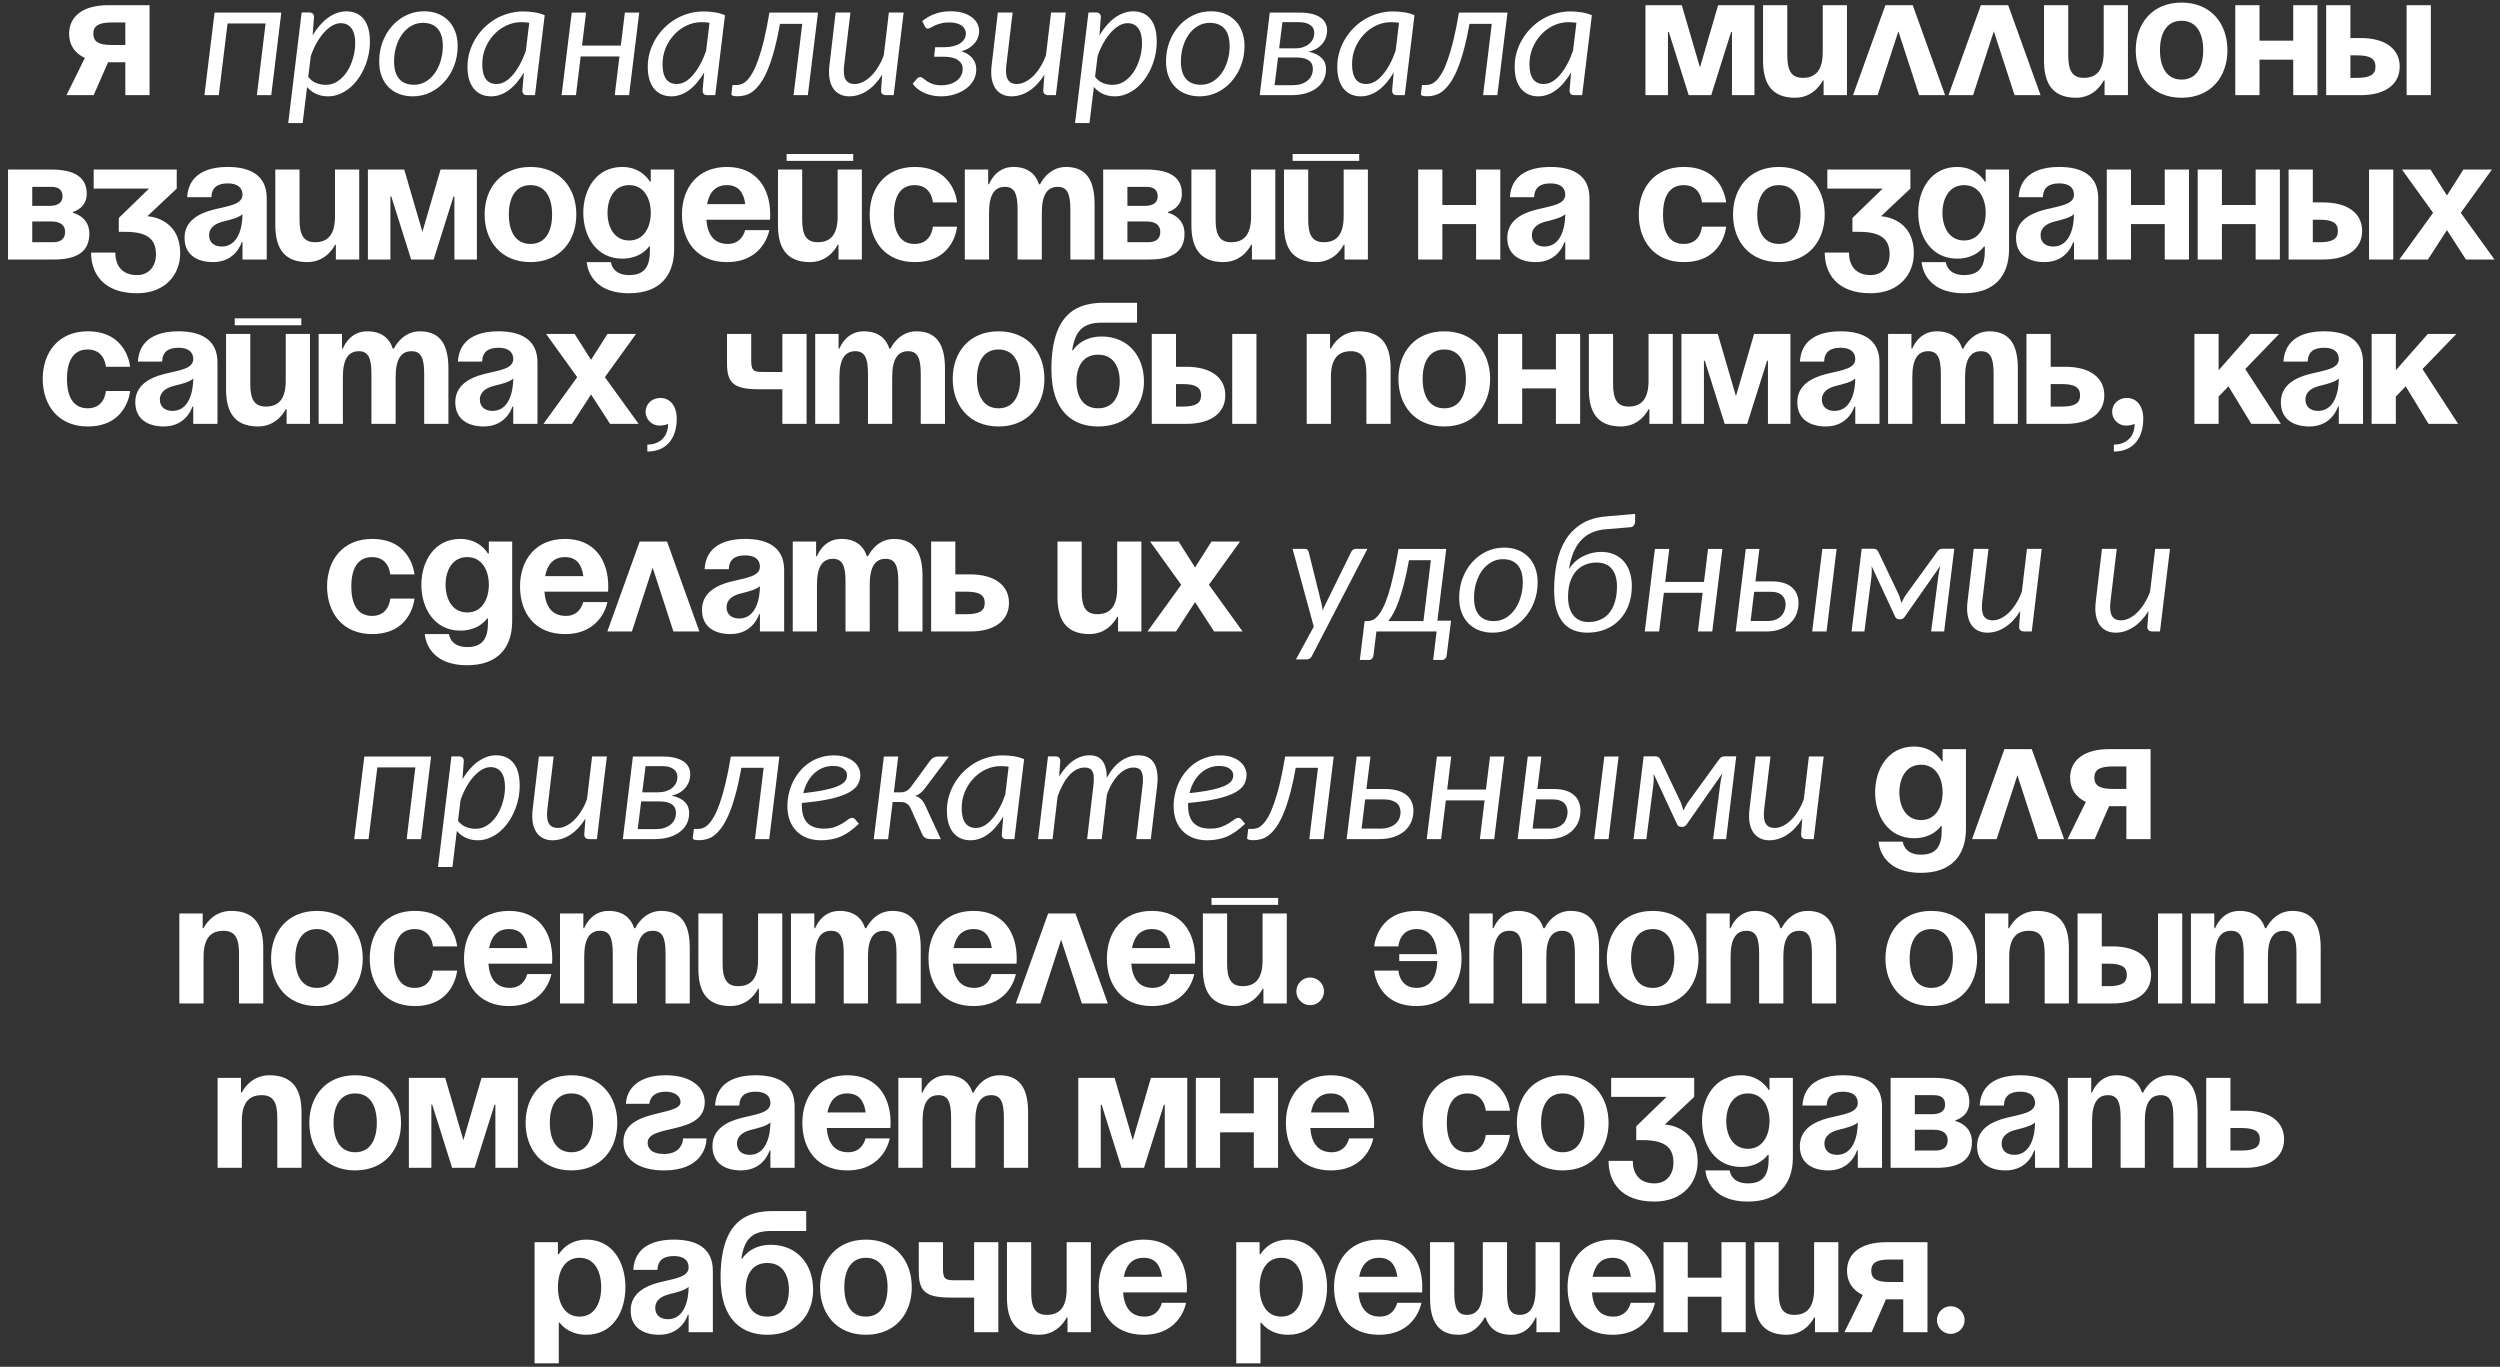 <?xml version="1.0" encoding="UTF-8"?> <svg xmlns="http://www.w3.org/2000/svg" width="289" height="158" viewBox="0 0 289 158" fill="none"><rect x="0" y="0" width="289" height="158" fill="#333333" stroke="none"/><path d="M17.288 0.6V11H14.488V7.2H12.488L10.828 11H7.688L9.808 6.7C8.608 6.14 7.988 5.16 7.988 3.9C7.988 1.9 9.588 0.6 12.488 0.6H17.288ZM12.888 5.2H14.488V2.6H12.888C11.388 2.6 10.788 3 10.788 3.9C10.788 4.8 11.388 5.2 12.888 5.2ZM32.518 1.459L31.355 11H29.695L30.701 2.709H26.307L25.291 11H23.631L24.803 1.459H32.518ZM33.318 14.223L34.871 1.439H35.73C35.919 1.439 36.062 1.488 36.16 1.586C36.264 1.677 36.31 1.82 36.297 2.016L36.141 4.076C36.395 3.66 36.668 3.282 36.961 2.943C37.26 2.598 37.573 2.305 37.898 2.064C38.23 1.824 38.575 1.638 38.934 1.508C39.292 1.378 39.656 1.312 40.027 1.312C40.9 1.312 41.574 1.612 42.049 2.211C42.524 2.803 42.762 3.676 42.762 4.828C42.762 5.342 42.706 5.857 42.596 6.371C42.485 6.885 42.325 7.377 42.117 7.846C41.915 8.308 41.668 8.741 41.375 9.145C41.082 9.548 40.757 9.896 40.398 10.19C40.04 10.482 39.65 10.713 39.227 10.883C38.81 11.052 38.37 11.137 37.908 11.137C37.413 11.137 36.958 11.042 36.541 10.854C36.131 10.665 35.783 10.398 35.496 10.053L34.988 14.223H33.318ZM39.393 2.68C39.067 2.68 38.738 2.774 38.406 2.963C38.081 3.152 37.765 3.415 37.459 3.754C37.153 4.092 36.867 4.496 36.6 4.965C36.339 5.427 36.115 5.935 35.926 6.488L35.633 8.881C35.893 9.226 36.203 9.467 36.56 9.604C36.919 9.74 37.283 9.809 37.654 9.809C38.182 9.809 38.654 9.662 39.07 9.369C39.493 9.076 39.852 8.699 40.145 8.236C40.438 7.768 40.662 7.25 40.818 6.684C40.981 6.111 41.062 5.544 41.062 4.984C41.062 4.229 40.916 3.656 40.623 3.266C40.337 2.875 39.926 2.68 39.393 2.68ZM47.85 9.799C48.357 9.799 48.816 9.675 49.227 9.428C49.637 9.18 49.985 8.852 50.272 8.441C50.565 8.031 50.789 7.556 50.945 7.016C51.108 6.475 51.19 5.912 51.19 5.326C51.19 4.434 50.991 3.764 50.594 3.314C50.197 2.865 49.63 2.641 48.895 2.641C48.387 2.641 47.928 2.764 47.518 3.012C47.107 3.253 46.756 3.578 46.463 3.988C46.176 4.398 45.952 4.874 45.789 5.414C45.633 5.948 45.555 6.508 45.555 7.094C45.555 7.986 45.75 8.66 46.141 9.115C46.538 9.571 47.107 9.799 47.85 9.799ZM47.703 11.137C47.137 11.137 46.616 11.046 46.141 10.863C45.665 10.681 45.255 10.417 44.91 10.072C44.572 9.727 44.308 9.307 44.119 8.812C43.93 8.311 43.836 7.742 43.836 7.104C43.836 6.303 43.966 5.551 44.227 4.848C44.493 4.145 44.858 3.533 45.32 3.012C45.789 2.484 46.339 2.068 46.971 1.762C47.609 1.456 48.296 1.303 49.031 1.303C49.598 1.303 50.118 1.394 50.594 1.576C51.069 1.758 51.476 2.022 51.815 2.367C52.16 2.706 52.426 3.126 52.615 3.627C52.81 4.128 52.908 4.695 52.908 5.326C52.908 6.12 52.775 6.869 52.508 7.572C52.241 8.275 51.873 8.891 51.404 9.418C50.942 9.945 50.392 10.365 49.754 10.678C49.122 10.984 48.439 11.137 47.703 11.137ZM61.844 11H60.945C60.717 11 60.565 10.945 60.486 10.834C60.408 10.717 60.376 10.577 60.389 10.414L60.565 8.383C60.317 8.799 60.05 9.177 59.764 9.516C59.484 9.854 59.184 10.144 58.865 10.385C58.553 10.626 58.217 10.811 57.859 10.941C57.508 11.072 57.143 11.137 56.766 11.137C56.349 11.137 55.971 11.062 55.633 10.912C55.301 10.762 55.014 10.544 54.773 10.258C54.539 9.965 54.357 9.607 54.227 9.184C54.103 8.754 54.041 8.262 54.041 7.709C54.041 7.149 54.116 6.602 54.266 6.068C54.422 5.535 54.637 5.033 54.91 4.564C55.19 4.089 55.525 3.653 55.916 3.256C56.307 2.859 56.74 2.517 57.215 2.23C57.69 1.944 58.204 1.723 58.758 1.566C59.311 1.404 59.887 1.322 60.486 1.322C60.916 1.322 61.339 1.355 61.756 1.42C62.172 1.479 62.576 1.592 62.967 1.762L61.844 11ZM57.4 9.711C57.739 9.711 58.071 9.617 58.397 9.428C58.722 9.232 59.028 8.962 59.315 8.617C59.607 8.272 59.878 7.865 60.125 7.396C60.379 6.928 60.6 6.413 60.789 5.854L61.18 2.641C61.03 2.608 60.877 2.589 60.721 2.582C60.565 2.569 60.411 2.562 60.262 2.562C59.643 2.562 59.06 2.696 58.514 2.963C57.967 3.223 57.488 3.578 57.078 4.027C56.668 4.47 56.342 4.984 56.102 5.57C55.867 6.156 55.75 6.771 55.75 7.416C55.75 8.946 56.3 9.711 57.4 9.711ZM73.894 1.459L72.723 11H71.062L71.609 6.527H67.127L66.58 11H64.92L66.092 1.459H67.752L67.283 5.268H71.766L72.234 1.459H73.894ZM82.684 11H81.785C81.557 11 81.404 10.945 81.326 10.834C81.248 10.717 81.216 10.577 81.228 10.414L81.404 8.383C81.157 8.799 80.89 9.177 80.603 9.516C80.324 9.854 80.024 10.144 79.705 10.385C79.393 10.626 79.057 10.811 78.699 10.941C78.348 11.072 77.983 11.137 77.606 11.137C77.189 11.137 76.811 11.062 76.473 10.912C76.141 10.762 75.854 10.544 75.613 10.258C75.379 9.965 75.197 9.607 75.066 9.184C74.943 8.754 74.881 8.262 74.881 7.709C74.881 7.149 74.956 6.602 75.106 6.068C75.262 5.535 75.477 5.033 75.75 4.564C76.03 4.089 76.365 3.653 76.756 3.256C77.147 2.859 77.579 2.517 78.055 2.23C78.53 1.944 79.044 1.723 79.598 1.566C80.151 1.404 80.727 1.322 81.326 1.322C81.756 1.322 82.179 1.355 82.596 1.42C83.012 1.479 83.416 1.592 83.807 1.762L82.684 11ZM78.24 9.711C78.579 9.711 78.911 9.617 79.236 9.428C79.562 9.232 79.868 8.962 80.154 8.617C80.447 8.272 80.717 7.865 80.965 7.396C81.219 6.928 81.44 6.413 81.629 5.854L82.019 2.641C81.87 2.608 81.717 2.589 81.561 2.582C81.404 2.569 81.251 2.562 81.102 2.562C80.483 2.562 79.9 2.696 79.353 2.963C78.807 3.223 78.328 3.578 77.918 4.027C77.508 4.47 77.182 4.984 76.941 5.57C76.707 6.156 76.59 6.771 76.59 7.416C76.59 8.946 77.14 9.711 78.24 9.711ZM94.559 1.459L93.387 11H91.736L92.742 2.758H90.164C89.949 3.969 89.718 5.017 89.471 5.902C89.23 6.788 88.973 7.543 88.699 8.168C88.432 8.786 88.156 9.288 87.869 9.672C87.589 10.056 87.303 10.359 87.01 10.58C86.723 10.795 86.434 10.938 86.141 11.01C85.854 11.088 85.571 11.127 85.291 11.127C84.777 11.127 84.529 11.042 84.549 10.873L84.676 9.828H85.135C85.33 9.828 85.529 9.792 85.731 9.721C85.939 9.643 86.15 9.496 86.365 9.281C86.58 9.066 86.795 8.767 87.01 8.383C87.231 7.992 87.449 7.488 87.664 6.869C87.885 6.251 88.103 5.499 88.318 4.613C88.533 3.728 88.742 2.676 88.943 1.459H94.559ZM98.309 1.449L97.586 7.523C97.495 8.266 97.547 8.816 97.742 9.174C97.938 9.532 98.292 9.711 98.807 9.711C99.113 9.711 99.425 9.633 99.744 9.477C100.063 9.32 100.372 9.099 100.672 8.812C100.971 8.52 101.248 8.168 101.502 7.758C101.762 7.348 101.984 6.889 102.166 6.381L102.752 1.449H104.461L103.309 11H102.459C102.023 11 101.821 10.795 101.854 10.385L101.98 8.637C101.46 9.464 100.87 10.088 100.213 10.512C99.555 10.928 98.878 11.137 98.182 11.137C97.765 11.137 97.397 11.055 97.078 10.893C96.759 10.73 96.499 10.495 96.297 10.19C96.102 9.883 95.965 9.506 95.887 9.057C95.815 8.607 95.815 8.096 95.887 7.523L96.6 1.449H98.309ZM106.609 2.436C107.013 2.104 107.485 1.833 108.025 1.625C108.566 1.41 109.197 1.303 109.92 1.303C110.46 1.303 110.936 1.368 111.346 1.498C111.756 1.628 112.098 1.801 112.371 2.016C112.645 2.224 112.85 2.468 112.986 2.748C113.123 3.021 113.191 3.305 113.191 3.598C113.191 3.806 113.156 4.024 113.084 4.252C113.012 4.48 112.895 4.701 112.732 4.916C112.57 5.124 112.358 5.32 112.098 5.502C111.837 5.678 111.518 5.818 111.141 5.922C111.681 6.091 112.101 6.358 112.4 6.723C112.706 7.081 112.859 7.514 112.859 8.021C112.859 8.503 112.745 8.936 112.518 9.32C112.29 9.704 111.987 10.03 111.609 10.297C111.232 10.564 110.796 10.772 110.301 10.922C109.812 11.065 109.305 11.137 108.777 11.137C108.465 11.137 108.152 11.107 107.84 11.049C107.527 10.99 107.228 10.902 106.941 10.785C106.655 10.662 106.388 10.508 106.141 10.326C105.893 10.137 105.682 9.919 105.506 9.672L106.043 9.066C106.134 8.962 106.245 8.91 106.375 8.91C106.486 8.91 106.6 8.959 106.717 9.057C106.834 9.154 106.98 9.265 107.156 9.389C107.332 9.506 107.55 9.613 107.811 9.711C108.077 9.809 108.413 9.857 108.816 9.857C109.194 9.857 109.536 9.809 109.842 9.711C110.148 9.613 110.408 9.48 110.623 9.311C110.838 9.141 111.001 8.943 111.111 8.715C111.229 8.48 111.287 8.23 111.287 7.963C111.287 7.546 111.105 7.208 110.74 6.947C110.382 6.687 109.826 6.557 109.07 6.557H107.986L108.104 5.453H109.197C109.575 5.453 109.913 5.414 110.213 5.336C110.519 5.258 110.779 5.147 110.994 5.004C111.209 4.861 111.372 4.695 111.482 4.506C111.6 4.311 111.658 4.096 111.658 3.861C111.658 3.692 111.619 3.533 111.541 3.383C111.463 3.227 111.346 3.09 111.189 2.973C111.033 2.855 110.831 2.764 110.584 2.699C110.343 2.628 110.057 2.592 109.725 2.592C109.354 2.592 109.031 2.631 108.758 2.709C108.484 2.781 108.25 2.862 108.055 2.953C107.866 3.038 107.706 3.119 107.576 3.197C107.452 3.269 107.352 3.305 107.273 3.305C107.195 3.305 107.13 3.292 107.078 3.266C107.026 3.233 106.974 3.165 106.922 3.061L106.609 2.436ZM117.059 1.449L116.336 7.523C116.245 8.266 116.297 8.816 116.492 9.174C116.688 9.532 117.042 9.711 117.557 9.711C117.863 9.711 118.175 9.633 118.494 9.477C118.813 9.32 119.122 9.099 119.422 8.812C119.721 8.52 119.998 8.168 120.252 7.758C120.512 7.348 120.734 6.889 120.916 6.381L121.502 1.449H123.211L122.059 11H121.209C120.773 11 120.571 10.795 120.604 10.385L120.73 8.637C120.21 9.464 119.62 10.088 118.963 10.512C118.305 10.928 117.628 11.137 116.932 11.137C116.515 11.137 116.147 11.055 115.828 10.893C115.509 10.73 115.249 10.495 115.047 10.19C114.852 9.883 114.715 9.506 114.637 9.057C114.565 8.607 114.565 8.096 114.637 7.523L115.35 1.449H117.059ZM124.275 14.223L125.828 1.439H126.688C126.876 1.439 127.02 1.488 127.117 1.586C127.221 1.677 127.267 1.82 127.254 2.016L127.098 4.076C127.352 3.66 127.625 3.282 127.918 2.943C128.217 2.598 128.53 2.305 128.855 2.064C129.188 1.824 129.533 1.638 129.891 1.508C130.249 1.378 130.613 1.312 130.984 1.312C131.857 1.312 132.531 1.612 133.006 2.211C133.481 2.803 133.719 3.676 133.719 4.828C133.719 5.342 133.663 5.857 133.553 6.371C133.442 6.885 133.283 7.377 133.074 7.846C132.872 8.308 132.625 8.741 132.332 9.145C132.039 9.548 131.714 9.896 131.355 10.19C130.997 10.482 130.607 10.713 130.184 10.883C129.767 11.052 129.327 11.137 128.865 11.137C128.37 11.137 127.915 11.042 127.498 10.854C127.088 10.665 126.74 10.398 126.453 10.053L125.945 14.223H124.275ZM130.35 2.68C130.024 2.68 129.695 2.774 129.363 2.963C129.038 3.152 128.722 3.415 128.416 3.754C128.11 4.092 127.824 4.496 127.557 4.965C127.296 5.427 127.072 5.935 126.883 6.488L126.59 8.881C126.85 9.226 127.16 9.467 127.518 9.604C127.876 9.74 128.24 9.809 128.611 9.809C129.139 9.809 129.611 9.662 130.027 9.369C130.451 9.076 130.809 8.699 131.102 8.236C131.395 7.768 131.619 7.25 131.775 6.684C131.938 6.111 132.02 5.544 132.02 4.984C132.02 4.229 131.873 3.656 131.58 3.266C131.294 2.875 130.883 2.68 130.35 2.68ZM138.807 9.799C139.314 9.799 139.773 9.675 140.184 9.428C140.594 9.18 140.942 8.852 141.229 8.441C141.521 8.031 141.746 7.556 141.902 7.016C142.065 6.475 142.146 5.912 142.146 5.326C142.146 4.434 141.948 3.764 141.551 3.314C141.154 2.865 140.587 2.641 139.852 2.641C139.344 2.641 138.885 2.764 138.475 3.012C138.064 3.253 137.713 3.578 137.42 3.988C137.133 4.398 136.909 4.874 136.746 5.414C136.59 5.948 136.512 6.508 136.512 7.094C136.512 7.986 136.707 8.66 137.098 9.115C137.495 9.571 138.064 9.799 138.807 9.799ZM138.66 11.137C138.094 11.137 137.573 11.046 137.098 10.863C136.622 10.681 136.212 10.417 135.867 10.072C135.529 9.727 135.265 9.307 135.076 8.812C134.887 8.311 134.793 7.742 134.793 7.104C134.793 6.303 134.923 5.551 135.184 4.848C135.451 4.145 135.815 3.533 136.277 3.012C136.746 2.484 137.296 2.068 137.928 1.762C138.566 1.456 139.253 1.303 139.988 1.303C140.555 1.303 141.076 1.394 141.551 1.576C142.026 1.758 142.433 2.022 142.771 2.367C143.117 2.706 143.383 3.126 143.572 3.627C143.768 4.128 143.865 4.695 143.865 5.326C143.865 6.12 143.732 6.869 143.465 7.572C143.198 8.275 142.83 8.891 142.361 9.418C141.899 9.945 141.349 10.365 140.711 10.678C140.079 10.984 139.396 11.137 138.66 11.137ZM146.785 1.459H150.311C150.864 1.459 151.336 1.514 151.727 1.625C152.117 1.729 152.436 1.872 152.684 2.055C152.938 2.237 153.123 2.455 153.24 2.709C153.357 2.956 153.416 3.22 153.416 3.5C153.416 3.715 153.383 3.946 153.318 4.193C153.253 4.441 153.139 4.682 152.977 4.916C152.814 5.144 152.592 5.355 152.312 5.551C152.033 5.74 151.678 5.883 151.248 5.98C151.906 6.104 152.41 6.339 152.762 6.684C153.113 7.022 153.289 7.458 153.289 7.992C153.289 8.493 153.182 8.933 152.967 9.311C152.758 9.682 152.472 9.994 152.107 10.248C151.749 10.495 151.329 10.684 150.848 10.815C150.372 10.938 149.865 11 149.324 11H145.623L146.785 1.459ZM147.742 6.645L147.342 9.848H149.432C149.783 9.848 150.102 9.805 150.389 9.721C150.675 9.63 150.919 9.503 151.121 9.34C151.329 9.177 151.489 8.979 151.6 8.744C151.71 8.503 151.766 8.236 151.766 7.943C151.766 7.755 151.73 7.582 151.658 7.426C151.593 7.263 151.486 7.126 151.336 7.016C151.186 6.898 150.991 6.807 150.75 6.742C150.509 6.677 150.216 6.645 149.871 6.645H147.742ZM147.869 5.59H149.744C150.057 5.59 150.346 5.548 150.613 5.463C150.88 5.372 151.111 5.248 151.307 5.092C151.502 4.936 151.655 4.75 151.766 4.535C151.876 4.314 151.932 4.07 151.932 3.803C151.932 3.646 151.902 3.493 151.844 3.344C151.785 3.194 151.684 3.064 151.541 2.953C151.404 2.836 151.222 2.742 150.994 2.67C150.766 2.598 150.483 2.562 150.145 2.562H148.25L147.869 5.59ZM162.391 11H161.492C161.264 11 161.111 10.945 161.033 10.834C160.955 10.717 160.923 10.577 160.936 10.414L161.111 8.383C160.864 8.799 160.597 9.177 160.311 9.516C160.031 9.854 159.731 10.144 159.412 10.385C159.1 10.626 158.764 10.811 158.406 10.941C158.055 11.072 157.69 11.137 157.312 11.137C156.896 11.137 156.518 11.062 156.18 10.912C155.848 10.762 155.561 10.544 155.32 10.258C155.086 9.965 154.904 9.607 154.773 9.184C154.65 8.754 154.588 8.262 154.588 7.709C154.588 7.149 154.663 6.602 154.812 6.068C154.969 5.535 155.184 5.033 155.457 4.564C155.737 4.089 156.072 3.653 156.463 3.256C156.854 2.859 157.286 2.517 157.762 2.23C158.237 1.944 158.751 1.723 159.305 1.566C159.858 1.404 160.434 1.322 161.033 1.322C161.463 1.322 161.886 1.355 162.303 1.42C162.719 1.479 163.123 1.592 163.514 1.762L162.391 11ZM157.947 9.711C158.286 9.711 158.618 9.617 158.943 9.428C159.269 9.232 159.575 8.962 159.861 8.617C160.154 8.272 160.424 7.865 160.672 7.396C160.926 6.928 161.147 6.413 161.336 5.854L161.727 2.641C161.577 2.608 161.424 2.589 161.268 2.582C161.111 2.569 160.958 2.562 160.809 2.562C160.19 2.562 159.607 2.696 159.061 2.963C158.514 3.223 158.035 3.578 157.625 4.027C157.215 4.47 156.889 4.984 156.648 5.57C156.414 6.156 156.297 6.771 156.297 7.416C156.297 8.946 156.847 9.711 157.947 9.711ZM174.266 1.459L173.094 11H171.443L172.449 2.758H169.871C169.656 3.969 169.425 5.017 169.178 5.902C168.937 6.788 168.68 7.543 168.406 8.168C168.139 8.786 167.863 9.288 167.576 9.672C167.296 10.056 167.01 10.359 166.717 10.58C166.43 10.795 166.141 10.938 165.848 11.01C165.561 11.088 165.278 11.127 164.998 11.127C164.484 11.127 164.236 11.042 164.256 10.873L164.383 9.828H164.842C165.037 9.828 165.236 9.792 165.438 9.721C165.646 9.643 165.857 9.496 166.072 9.281C166.287 9.066 166.502 8.767 166.717 8.383C166.938 7.992 167.156 7.488 167.371 6.869C167.592 6.251 167.811 5.499 168.025 4.613C168.24 3.728 168.449 2.676 168.65 1.459H174.266ZM182.898 11H182C181.772 11 181.619 10.945 181.541 10.834C181.463 10.717 181.43 10.577 181.443 10.414L181.619 8.383C181.372 8.799 181.105 9.177 180.818 9.516C180.538 9.854 180.239 10.144 179.92 10.385C179.607 10.626 179.272 10.811 178.914 10.941C178.562 11.072 178.198 11.137 177.82 11.137C177.404 11.137 177.026 11.062 176.688 10.912C176.355 10.762 176.069 10.544 175.828 10.258C175.594 9.965 175.411 9.607 175.281 9.184C175.158 8.754 175.096 8.262 175.096 7.709C175.096 7.149 175.171 6.602 175.32 6.068C175.477 5.535 175.691 5.033 175.965 4.564C176.245 4.089 176.58 3.653 176.971 3.256C177.361 2.859 177.794 2.517 178.27 2.23C178.745 1.944 179.259 1.723 179.812 1.566C180.366 1.404 180.942 1.322 181.541 1.322C181.971 1.322 182.394 1.355 182.811 1.42C183.227 1.479 183.631 1.592 184.021 1.762L182.898 11ZM178.455 9.711C178.794 9.711 179.126 9.617 179.451 9.428C179.777 9.232 180.083 8.962 180.369 8.617C180.662 8.272 180.932 7.865 181.18 7.396C181.434 6.928 181.655 6.413 181.844 5.854L182.234 2.641C182.085 2.608 181.932 2.589 181.775 2.582C181.619 2.569 181.466 2.562 181.316 2.562C180.698 2.562 180.115 2.696 179.568 2.963C179.021 3.223 178.543 3.578 178.133 4.027C177.723 4.47 177.397 4.984 177.156 5.57C176.922 6.156 176.805 6.771 176.805 7.416C176.805 8.946 177.355 9.711 178.455 9.711ZM202.815 0.6V11H200.215V3.7H200.115L197.815 11H195.215L192.915 3.7H192.815V11H190.215V0.6H194.415L196.515 7.8L198.615 0.6H202.815ZM213.509 0.6V11H210.809V9.3H210.709C210.709 9.3 209.809 11.3 207.509 11.3C204.609 11.3 203.809 9.4 203.809 7V0.6H206.609V6.4C206.609 8.2 207.109 9 208.409 9C209.909 9 210.709 8.1 210.709 6V0.6H213.509ZM214.212 11L217.952 0.6H221.112L224.852 11H221.852L219.452 3.62L217.052 11H214.212ZM225.247 11L228.987 0.6H232.147L235.887 11H232.887L230.487 3.62L228.087 11H225.247ZM245.989 0.6V11H243.289V9.3H243.189C243.189 9.3 242.289 11.3 239.989 11.3C237.089 11.3 236.289 9.4 236.289 7V0.6H239.089V6.4C239.089 8.2 239.589 9 240.889 9C242.389 9 243.189 8.1 243.189 6V0.6H245.989ZM249.692 5.8C249.692 7.68 250.412 9.2 252.192 9.2C253.972 9.2 254.692 7.68 254.692 5.8C254.692 3.92 253.972 2.4 252.192 2.4C250.412 2.4 249.692 3.92 249.692 5.8ZM246.892 5.8C246.892 2.76 248.772 0.3 252.192 0.3C255.612 0.3 257.492 2.76 257.492 5.8C257.492 8.84 255.612 11.3 252.192 11.3C248.772 11.3 246.892 8.84 246.892 5.8ZM265.098 11V6.9H261.198V11H258.398V0.6H261.198V4.7H265.098V0.6H267.898V11H265.098ZM268.906 11V0.6H271.706V4.4H272.906C275.806 4.4 277.406 5.7 277.406 7.7C277.406 9.7 275.806 11 272.906 11H268.906ZM272.506 6.4H271.706V9H272.506C274.006 9 274.606 8.6 274.606 7.7C274.606 6.8 274.006 6.4 272.506 6.4ZM281.006 0.6V11H278.206V0.6H281.006ZM0.928 30V19.6H5.928C8.628 19.6 10.028 20.5 10.028 22.4C10.028 24.1 8.428 24.5 8.428 24.5V24.6C8.428 24.6 10.328 25 10.328 27C10.328 29 9.028 30 6.228 30H0.928ZM5.928 25.6H3.728V28H6.128C7.028 28 7.528 27.6 7.528 26.8C7.528 26 6.928 25.6 5.928 25.6ZM3.728 23.8H5.728C6.728 23.8 7.228 23.4 7.228 22.7C7.228 22 6.828 21.6 5.928 21.6H3.728V23.8ZM10.83 21.8V19.6H20.43V21.8L17.03 25C17.03 25 20.83 25.1 20.83 29.3C20.83 31.6 19.23 33.9 15.83 33.9C11.93 33.9 10.53 31.6 10.53 29.2H13.33C13.33 30.6 14.03 31.8 15.83 31.8C17.21 31.8 18.03 30.8 18.03 29.4C18.03 27.9 17.33 26.8 14.53 26.8H13.73V25.2L17.23 21.8H10.83ZM24.433 22.8H21.633C21.793 20.14 23.933 19.3 26.333 19.3C28.833 19.3 30.833 20.2 30.833 22.9V30H28.033V28H27.933C27.933 28 27.293 30.3 24.633 30.3C22.733 30.3 21.333 29.42 21.333 27.5C21.333 25.56 22.933 24.68 24.653 24.24C26.393 23.8 28.033 23.66 28.033 22.5C28.033 21.68 27.433 21.2 26.333 21.2C25.133 21.2 24.473 21.68 24.433 22.8ZM28.033 24.76C27.573 25.18 26.633 25.4 25.833 25.6C24.933 25.82 24.173 26.28 24.173 27.2C24.173 28 24.733 28.5 25.633 28.5C27.533 28.5 28.033 26.3 28.033 24.76ZM41.526 19.6V30H38.826V28.3H38.726C38.726 28.3 37.826 30.3 35.526 30.3C32.626 30.3 31.826 28.4 31.826 26V19.6H34.626V25.4C34.626 27.2 35.126 28 36.426 28C37.926 28 38.726 27.1 38.726 25V19.6H41.526ZM55.129 19.6V30H52.529V22.7H52.429L50.129 30H47.529L45.229 22.7H45.129V30H42.529V19.6H46.729L48.829 26.8L50.929 19.6H55.129ZM58.823 24.8C58.823 26.68 59.543 28.2 61.323 28.2C63.103 28.2 63.823 26.68 63.823 24.8C63.823 22.92 63.103 21.4 61.323 21.4C59.543 21.4 58.823 22.92 58.823 24.8ZM56.023 24.8C56.023 21.76 57.903 19.3 61.323 19.3C64.743 19.3 66.623 21.76 66.623 24.8C66.623 27.84 64.743 30.3 61.323 30.3C57.903 30.3 56.023 27.84 56.023 24.8ZM77.929 19.6V28.8C77.929 31.8 76.329 33.9 72.729 33.9C67.929 33.9 67.829 30.3 67.829 30.3H70.629C70.629 30.3 70.729 31.8 72.729 31.8C74.509 31.8 75.129 30.8 75.129 29V28.5H75.029C75.029 28.5 74.129 29.9 71.929 29.9C68.929 29.9 67.429 27.3 67.429 24.6C67.429 21.9 68.929 19.3 71.929 19.3C74.229 19.3 75.129 21 75.129 21H75.229V19.6H77.929ZM75.229 24.6C75.229 22.92 74.429 21.4 72.729 21.4C71.029 21.4 70.229 22.92 70.229 24.6C70.229 26.28 71.029 27.8 72.729 27.8C74.429 27.8 75.229 26.28 75.229 24.6ZM78.835 24.8C78.835 21.76 80.615 19.3 84.035 19.3C87.456 19.3 89.035 21.76 89.035 24.8C89.035 25.04 89.016 25.4 89.016 25.4H81.656C81.775 27 82.456 28.2 84.135 28.2C85.835 28.2 86.135 26.6 86.135 26.6H88.936C88.936 26.6 88.335 30.3 84.035 30.3C80.535 30.3 78.835 27.84 78.835 24.8ZM84.035 21.4C82.656 21.4 81.975 22.32 81.736 23.6H86.156C85.975 22.32 85.415 21.4 84.035 21.4ZM90.932 18.6V17.8H98.632V18.6H90.932ZM99.632 19.6V30H96.932V28.3H96.832C96.832 28.3 95.932 30.3 93.632 30.3C90.732 30.3 89.932 28.4 89.932 26V19.6H92.732V25.4C92.732 27.2 93.232 28 94.532 28C96.032 28 96.832 27.1 96.832 25V19.6H99.632ZM100.535 24.8C100.535 21.76 102.335 19.3 105.735 19.3C110.335 19.3 110.635 23.4 110.635 23.4H107.835C107.835 23.4 107.735 21.4 105.735 21.4C103.955 21.4 103.335 22.92 103.335 24.8C103.335 26.68 103.955 28.2 105.735 28.2C107.735 28.2 107.835 26.2 107.835 26.2H110.635C110.635 26.2 110.335 30.3 105.735 30.3C102.335 30.3 100.535 27.84 100.535 24.8ZM117.633 30V24.2C117.633 22.4 117.273 21.6 116.173 21.6C114.973 21.6 114.333 22.5 114.333 24.6V30H111.533V19.6H114.233V21.3H114.333C114.333 21.3 115.033 19.3 117.133 19.3C118.813 19.3 119.713 20.1 120.113 21.32L120.133 21.3H120.233C120.233 21.3 121.133 19.3 123.233 19.3C125.833 19.3 126.533 21.2 126.533 23.6V30H123.733V24.2C123.733 22.4 123.373 21.6 122.273 21.6C121.073 21.6 120.433 22.5 120.433 24.6V30H117.633ZM127.529 30V19.6H132.529C135.229 19.6 136.629 20.5 136.629 22.4C136.629 24.1 135.029 24.5 135.029 24.5V24.6C135.029 24.6 136.929 25 136.929 27C136.929 29 135.629 30 132.829 30H127.529ZM132.529 25.6H130.329V28H132.729C133.629 28 134.129 27.6 134.129 26.8C134.129 26 133.529 25.6 132.529 25.6ZM130.329 23.8H132.329C133.329 23.8 133.829 23.4 133.829 22.7C133.829 22 133.429 21.6 132.529 21.6H130.329V23.8ZM147.425 19.6V30H144.725V28.3H144.625C144.625 28.3 143.725 30.3 141.425 30.3C138.525 30.3 137.725 28.4 137.725 26V19.6H140.525V25.4C140.525 27.2 141.025 28 142.325 28C143.825 28 144.625 27.1 144.625 25V19.6H147.425ZM149.428 18.6V17.8H157.128V18.6H149.428ZM158.128 19.6V30H155.428V28.3H155.328C155.328 28.3 154.428 30.3 152.128 30.3C149.228 30.3 148.428 28.4 148.428 26V19.6H151.228V25.4C151.228 27.2 151.728 28 153.028 28C154.528 28 155.328 27.1 155.328 25V19.6H158.128ZM170.636 30V25.9H166.736V30H163.936V19.6H166.736V23.7H170.636V19.6H173.436V30H170.636ZM177.343 22.8H174.543C174.703 20.14 176.843 19.3 179.243 19.3C181.743 19.3 183.743 20.2 183.743 22.9V30H180.943V28H180.843C180.843 28 180.203 30.3 177.543 30.3C175.643 30.3 174.243 29.42 174.243 27.5C174.243 25.56 175.843 24.68 177.563 24.24C179.303 23.8 180.943 23.66 180.943 22.5C180.943 21.68 180.343 21.2 179.243 21.2C178.043 21.2 177.383 21.68 177.343 22.8ZM180.943 24.76C180.483 25.18 179.543 25.4 178.743 25.6C177.843 25.82 177.083 26.28 177.083 27.2C177.083 28 177.643 28.5 178.543 28.5C180.443 28.5 180.943 26.3 180.943 24.76ZM189.441 24.8C189.441 21.76 191.241 19.3 194.641 19.3C199.241 19.3 199.541 23.4 199.541 23.4H196.741C196.741 23.4 196.641 21.4 194.641 21.4C192.861 21.4 192.241 22.92 192.241 24.8C192.241 26.68 192.861 28.2 194.641 28.2C196.641 28.2 196.741 26.2 196.741 26.2H199.541C199.541 26.2 199.241 30.3 194.641 30.3C191.241 30.3 189.441 27.84 189.441 24.8ZM203.139 24.8C203.139 26.68 203.859 28.2 205.639 28.2C207.419 28.2 208.139 26.68 208.139 24.8C208.139 22.92 207.419 21.4 205.639 21.4C203.859 21.4 203.139 22.92 203.139 24.8ZM200.339 24.8C200.339 21.76 202.219 19.3 205.639 19.3C209.059 19.3 210.939 21.76 210.939 24.8C210.939 27.84 209.059 30.3 205.639 30.3C202.219 30.3 200.339 27.84 200.339 24.8ZM211.24 21.8V19.6H220.84V21.8L217.44 25C217.44 25 221.24 25.1 221.24 29.3C221.24 31.6 219.64 33.9 216.24 33.9C212.34 33.9 210.94 31.6 210.94 29.2H213.74C213.74 30.6 214.44 31.8 216.24 31.8C217.62 31.8 218.44 30.8 218.44 29.4C218.44 27.9 217.74 26.8 214.94 26.8H214.14V25.2L217.64 21.8H211.24ZM232.246 19.6V28.8C232.246 31.8 230.646 33.9 227.046 33.9C222.246 33.9 222.146 30.3 222.146 30.3H224.946C224.946 30.3 225.046 31.8 227.046 31.8C228.826 31.8 229.446 30.8 229.446 29V28.5H229.346C229.346 28.5 228.446 29.9 226.246 29.9C223.246 29.9 221.746 27.3 221.746 24.6C221.746 21.9 223.246 19.3 226.246 19.3C228.546 19.3 229.446 21 229.446 21H229.546V19.6H232.246ZM229.546 24.6C229.546 22.92 228.746 21.4 227.046 21.4C225.346 21.4 224.546 22.92 224.546 24.6C224.546 26.28 225.346 27.8 227.046 27.8C228.746 27.8 229.546 26.28 229.546 24.6ZM236.152 22.8H233.352C233.512 20.14 235.652 19.3 238.052 19.3C240.552 19.3 242.552 20.2 242.552 22.9V30H239.752V28H239.652C239.652 28 239.012 30.3 236.352 30.3C234.452 30.3 233.052 29.42 233.052 27.5C233.052 25.56 234.652 24.68 236.372 24.24C238.112 23.8 239.752 23.66 239.752 22.5C239.752 21.68 239.152 21.2 238.052 21.2C236.852 21.2 236.192 21.68 236.152 22.8ZM239.752 24.76C239.292 25.18 238.352 25.4 237.552 25.6C236.652 25.82 235.892 26.28 235.892 27.2C235.892 28 236.452 28.5 237.352 28.5C239.252 28.5 239.752 26.3 239.752 24.76ZM250.245 30V25.9H246.345V30H243.545V19.6H246.345V23.7H250.245V19.6H253.045V30H250.245ZM260.753 30V25.9H256.853V30H254.053V19.6H256.853V23.7H260.753V19.6H263.553V30H260.753ZM264.561 30V19.6H267.361V23.4H268.561C271.461 23.4 273.061 24.7 273.061 26.7C273.061 28.7 271.461 30 268.561 30H264.561ZM268.161 25.4H267.361V28H268.161C269.661 28 270.261 27.6 270.261 26.7C270.261 25.8 269.661 25.4 268.161 25.4ZM276.661 19.6V30H273.861V19.6H276.661ZM280.966 19.6L282.866 22.6L284.766 19.6H288.066L284.466 24.6L288.366 30H285.066L282.866 26.6L280.666 30H277.366L281.266 24.6L277.666 19.6H280.966ZM4.939 43.8C4.939 40.76 6.739 38.3 10.139 38.3C14.739 38.3 15.039 42.4 15.039 42.4H12.239C12.239 42.4 12.139 40.4 10.139 40.4C8.359 40.4 7.739 41.92 7.739 43.8C7.739 45.68 8.359 47.2 10.139 47.2C12.139 47.2 12.239 45.2 12.239 45.2H15.039C15.039 45.2 14.739 49.3 10.139 49.3C6.739 49.3 4.939 46.84 4.939 43.8ZM18.74 41.8H15.94C16.1 39.14 18.24 38.3 20.64 38.3C23.14 38.3 25.14 39.2 25.14 41.9V49H22.34V47H22.24C22.24 47 21.6 49.3 18.94 49.3C17.04 49.3 15.64 48.42 15.64 46.5C15.64 44.56 17.24 43.68 18.96 43.24C20.7 42.8 22.34 42.66 22.34 41.5C22.34 40.68 21.74 40.2 20.64 40.2C19.44 40.2 18.78 40.68 18.74 41.8ZM22.34 43.76C21.88 44.18 20.94 44.4 20.14 44.6C19.24 44.82 18.48 45.28 18.48 46.2C18.48 47 19.04 47.5 19.94 47.5C21.84 47.5 22.34 45.3 22.34 43.76ZM27.133 37.6V36.8H34.833V37.6H27.133ZM35.833 38.6V49H33.133V47.3H33.033C33.033 47.3 32.133 49.3 29.833 49.3C26.933 49.3 26.133 47.4 26.133 45V38.6H28.933V44.4C28.933 46.2 29.433 47 30.733 47C32.233 47 33.033 46.1 33.033 44V38.6H35.833ZM42.936 49V43.2C42.936 41.4 42.576 40.6 41.476 40.6C40.276 40.6 39.636 41.5 39.636 43.6V49H36.836V38.6H39.536V40.3H39.636C39.636 40.3 40.336 38.3 42.436 38.3C44.116 38.3 45.016 39.1 45.416 40.32L45.436 40.3H45.536C45.536 40.3 46.436 38.3 48.536 38.3C51.136 38.3 51.836 40.2 51.836 42.6V49H49.036V43.2C49.036 41.4 48.676 40.6 47.576 40.6C46.376 40.6 45.736 41.5 45.736 43.6V49H42.936ZM55.732 41.8H52.932C53.092 39.14 55.232 38.3 57.632 38.3C60.132 38.3 62.132 39.2 62.132 41.9V49H59.332V47H59.232C59.232 47 58.592 49.3 55.932 49.3C54.032 49.3 52.632 48.42 52.632 46.5C52.632 44.56 54.232 43.68 55.952 43.24C57.692 42.8 59.332 42.66 59.332 41.5C59.332 40.68 58.732 40.2 57.632 40.2C56.432 40.2 55.772 40.68 55.732 41.8ZM59.332 43.76C58.872 44.18 57.932 44.4 57.132 44.6C56.232 44.82 55.472 45.28 55.472 46.2C55.472 47 56.032 47.5 56.932 47.5C58.832 47.5 59.332 45.3 59.332 43.76ZM66.425 38.6L68.325 41.6L70.225 38.6H73.525L69.925 43.6L73.825 49H70.525L68.325 45.6L66.125 49H62.825L66.725 43.6L63.125 38.6H66.425ZM74.631 47.6C74.631 46.72 75.351 46 76.331 46C77.431 46 78.231 46.9 78.231 48.4C78.231 50.8 76.931 52.2 74.831 52.2V51.4C76.031 51.4 77.231 50.7 77.231 49C77.231 49 76.831 49.2 76.231 49.2C75.351 49.2 74.631 48.48 74.631 47.6ZM93.241 38.6V49H90.441V45H87.741C84.841 45 84.041 44.3 84.041 42V38.6H86.841V41.7C86.841 43 87.241 43 88.441 43H90.441V38.6H93.241ZM100.338 49V43.2C100.338 41.4 99.978 40.6 98.878 40.6C97.678 40.6 97.038 41.5 97.038 43.6V49H94.238V38.6H96.938V40.3H97.038C97.038 40.3 97.738 38.3 99.838 38.3C101.518 38.3 102.418 39.1 102.818 40.32L102.838 40.3H102.938C102.938 40.3 103.838 38.3 105.938 38.3C108.538 38.3 109.238 40.2 109.238 42.6V49H106.438V43.2C106.438 41.4 106.078 40.6 104.978 40.6C103.778 40.6 103.138 41.5 103.138 43.6V49H100.338ZM112.934 43.8C112.934 45.68 113.654 47.2 115.434 47.2C117.214 47.2 117.934 45.68 117.934 43.8C117.934 41.92 117.214 40.4 115.434 40.4C113.654 40.4 112.934 41.92 112.934 43.8ZM110.134 43.8C110.134 40.76 112.014 38.3 115.434 38.3C118.854 38.3 120.734 40.76 120.734 43.8C120.734 46.84 118.854 49.3 115.434 49.3C112.014 49.3 110.134 46.84 110.134 43.8ZM124.441 44.1C124.441 45.78 125.161 47.2 126.941 47.2C128.721 47.2 129.441 45.78 129.441 44.1C129.441 42.42 128.721 41 126.941 41C125.161 41 124.441 42.42 124.441 44.1ZM126.941 49.3C124.141 49.3 121.541 47.7 121.541 42.7C121.541 36 124.721 35 127.621 35H131.441V37.3H127.381C125.121 37.3 124.281 38.3 123.941 40.5H124.041C124.041 40.5 124.941 38.9 127.341 38.9C130.441 38.9 132.241 41.2 132.241 44.1C132.241 46.9 130.441 49.3 126.941 49.3ZM133.145 49V38.6H135.945V42.4H137.145C140.045 42.4 141.645 43.7 141.645 45.7C141.645 47.7 140.045 49 137.145 49H133.145ZM136.745 44.4H135.945V47H136.745C138.245 47 138.845 46.6 138.845 45.7C138.845 44.8 138.245 44.4 136.745 44.4ZM145.245 38.6V49H142.445V38.6H145.245ZM151.055 49V38.6H153.755V40.3H153.855C153.855 40.3 154.755 38.3 157.055 38.3C159.955 38.3 160.755 40.2 160.755 42.6V49H157.955V43.2C157.955 41.4 157.455 40.6 156.155 40.6C154.655 40.6 153.855 41.5 153.855 43.6V49H151.055ZM164.458 43.8C164.458 45.68 165.178 47.2 166.958 47.2C168.738 47.2 169.458 45.68 169.458 43.8C169.458 41.92 168.738 40.4 166.958 40.4C165.178 40.4 164.458 41.92 164.458 43.8ZM161.658 43.8C161.658 40.76 163.538 38.3 166.958 38.3C170.378 38.3 172.258 40.76 172.258 43.8C172.258 46.84 170.378 49.3 166.958 49.3C163.538 49.3 161.658 46.84 161.658 43.8ZM179.864 49V44.9H175.964V49H173.164V38.6H175.964V42.7H179.864V38.6H182.664V49H179.864ZM193.372 38.6V49H190.672V47.3H190.572C190.572 47.3 189.672 49.3 187.372 49.3C184.472 49.3 183.672 47.4 183.672 45V38.6H186.472V44.4C186.472 46.2 186.972 47 188.272 47C189.772 47 190.572 46.1 190.572 44V38.6H193.372ZM206.975 38.6V49H204.375V41.7H204.275L201.975 49H199.375L197.075 41.7H196.975V49H194.375V38.6H198.575L200.675 45.8L202.775 38.6H206.975ZM210.869 41.8H208.069C208.229 39.14 210.369 38.3 212.769 38.3C215.269 38.3 217.269 39.2 217.269 41.9V49H214.469V47H214.369C214.369 47 213.729 49.3 211.069 49.3C209.169 49.3 207.769 48.42 207.769 46.5C207.769 44.56 209.369 43.68 211.089 43.24C212.829 42.8 214.469 42.66 214.469 41.5C214.469 40.68 213.869 40.2 212.769 40.2C211.569 40.2 210.909 40.68 210.869 41.8ZM214.469 43.76C214.009 44.18 213.069 44.4 212.269 44.6C211.369 44.82 210.609 45.28 210.609 46.2C210.609 47 211.169 47.5 212.069 47.5C213.969 47.5 214.469 45.3 214.469 43.76ZM224.362 49V43.2C224.362 41.4 224.002 40.6 222.902 40.6C221.702 40.6 221.062 41.5 221.062 43.6V49H218.262V38.6H220.962V40.3H221.062C221.062 40.3 221.762 38.3 223.862 38.3C225.542 38.3 226.442 39.1 226.842 40.32L226.862 40.3H226.962C226.962 40.3 227.862 38.3 229.962 38.3C232.562 38.3 233.262 40.2 233.262 42.6V49H230.462V43.2C230.462 41.4 230.102 40.6 229.002 40.6C227.802 40.6 227.162 41.5 227.162 43.6V49H224.362ZM234.258 49V38.6H237.058V42.4H238.758C241.658 42.4 243.258 43.7 243.258 45.7C243.258 47.7 241.658 49 238.758 49H234.258ZM238.358 44.4H237.058V47H238.358C239.858 47 240.458 46.6 240.458 45.7C240.458 44.8 239.858 44.4 238.358 44.4ZM244.163 47.6C244.163 46.72 244.882 46 245.863 46C246.963 46 247.763 46.9 247.763 48.4C247.763 50.8 246.463 52.2 244.363 52.2V51.4C245.563 51.4 246.763 50.7 246.763 49C246.763 49 246.363 49.2 245.763 49.2C244.882 49.2 244.163 48.48 244.163 47.6ZM253.672 49V38.6H256.472V42.8L260.172 38.6H263.472L259.552 42.66L263.672 49H260.252L257.612 44.66L256.472 45.84V49H253.672ZM266.767 41.8H263.967C264.127 39.14 266.267 38.3 268.667 38.3C271.167 38.3 273.167 39.2 273.167 41.9V49H270.367V47H270.267C270.267 47 269.627 49.3 266.967 49.3C265.067 49.3 263.667 48.42 263.667 46.5C263.667 44.56 265.267 43.68 266.987 43.24C268.727 42.8 270.367 42.66 270.367 41.5C270.367 40.68 269.767 40.2 268.667 40.2C267.467 40.2 266.807 40.68 266.767 41.8ZM270.367 43.76C269.907 44.18 268.967 44.4 268.167 44.6C267.267 44.82 266.507 45.28 266.507 46.2C266.507 47 267.067 47.5 267.967 47.5C269.867 47.5 270.367 45.3 270.367 43.76ZM274.16 49V38.6H276.96V42.8L280.66 38.6H283.96L280.04 42.66L284.16 49H280.74L278.1 44.66L276.96 45.84V49H274.16ZM37.81 67.8C37.81 64.76 39.61 62.3 43.01 62.3C47.61 62.3 47.91 66.4 47.91 66.4H45.11C45.11 66.4 45.01 64.4 43.01 64.4C41.23 64.4 40.61 65.92 40.61 67.8C40.61 69.68 41.23 71.2 43.01 71.2C45.01 71.2 45.11 69.2 45.11 69.2H47.91C47.91 69.2 47.61 73.3 43.01 73.3C39.61 73.3 37.81 70.84 37.81 67.8ZM59.209 62.6V71.8C59.209 74.8 57.609 76.9 54.009 76.9C49.209 76.9 49.109 73.3 49.109 73.3H51.909C51.909 73.3 52.009 74.8 54.009 74.8C55.789 74.8 56.409 73.8 56.409 72V71.5H56.309C56.309 71.5 55.409 72.9 53.209 72.9C50.209 72.9 48.709 70.3 48.709 67.6C48.709 64.9 50.209 62.3 53.209 62.3C55.509 62.3 56.409 64 56.409 64H56.509V62.6H59.209ZM56.509 67.6C56.509 65.92 55.709 64.4 54.009 64.4C52.309 64.4 51.509 65.92 51.509 67.6C51.509 69.28 52.309 70.8 54.009 70.8C55.709 70.8 56.509 69.28 56.509 67.6ZM60.115 67.8C60.115 64.76 61.895 62.3 65.315 62.3C68.735 62.3 70.315 64.76 70.315 67.8C70.315 68.04 70.295 68.4 70.295 68.4H62.935C63.055 70 63.735 71.2 65.415 71.2C67.115 71.2 67.415 69.6 67.415 69.6H70.215C70.215 69.6 69.615 73.3 65.315 73.3C61.815 73.3 60.115 70.84 60.115 67.8ZM65.315 64.4C63.935 64.4 63.255 65.32 63.015 66.6H67.435C67.255 65.32 66.695 64.4 65.315 64.4ZM70.208 73L73.948 62.6H77.108L80.848 73H77.848L75.448 65.62L73.048 73H70.208ZM84.248 65.8H81.448C81.608 63.14 83.748 62.3 86.148 62.3C88.648 62.3 90.648 63.2 90.648 65.9V73H87.848V71H87.748C87.748 71 87.108 73.3 84.448 73.3C82.548 73.3 81.148 72.42 81.148 70.5C81.148 68.56 82.748 67.68 84.468 67.24C86.208 66.8 87.848 66.66 87.848 65.5C87.848 64.68 87.248 64.2 86.148 64.2C84.948 64.2 84.288 64.68 84.248 65.8ZM87.848 67.76C87.388 68.18 86.448 68.4 85.648 68.6C84.748 68.82 83.988 69.28 83.988 70.2C83.988 71 84.548 71.5 85.448 71.5C87.348 71.5 87.848 69.3 87.848 67.76ZM97.741 73V67.2C97.741 65.4 97.381 64.6 96.281 64.6C95.081 64.6 94.441 65.5 94.441 67.6V73H91.641V62.6H94.341V64.3H94.441C94.441 64.3 95.141 62.3 97.241 62.3C98.921 62.3 99.821 63.1 100.221 64.32L100.241 64.3H100.341C100.341 64.3 101.241 62.3 103.341 62.3C105.941 62.3 106.641 64.2 106.641 66.6V73H103.841V67.2C103.841 65.4 103.481 64.6 102.381 64.6C101.181 64.6 100.541 65.5 100.541 67.6V73H97.741ZM107.637 73V62.6H110.437V66.4H112.137C115.037 66.4 116.637 67.7 116.637 69.7C116.637 71.7 115.037 73 112.137 73H107.637ZM111.737 68.4H110.437V71H111.737C113.237 71 113.837 70.6 113.837 69.7C113.837 68.8 113.237 68.4 111.737 68.4ZM131.946 62.6V73H129.246V71.3H129.146C129.146 71.3 128.246 73.3 125.946 73.3C123.046 73.3 122.246 71.4 122.246 69V62.6H125.046V68.4C125.046 70.2 125.546 71 126.846 71C128.346 71 129.146 70.1 129.146 68V62.6H131.946ZM136.249 62.6L138.149 65.6L140.049 62.6H143.349L139.749 67.6L143.649 73H140.349L138.149 69.6L135.949 73H132.649L136.549 67.6L132.949 62.6H136.249ZM151.658 75.832C151.528 76.092 151.333 76.223 151.072 76.223H149.812L151.873 72.443L149.422 63.449H150.838C150.975 63.449 151.076 63.485 151.141 63.557C151.212 63.622 151.261 63.706 151.287 63.81L152.762 69.768C152.794 69.898 152.82 70.031 152.84 70.168C152.866 70.305 152.885 70.441 152.898 70.578C152.957 70.435 153.016 70.295 153.074 70.158C153.139 70.022 153.204 69.888 153.27 69.758L156.209 63.781C156.261 63.677 156.333 63.596 156.424 63.537C156.515 63.478 156.609 63.449 156.707 63.449H158.074L151.658 75.832ZM167.186 63.459L166.16 71.799L166.014 73L166.17 71.75H167.742L167.234 75.773C167.215 75.936 167.153 76.063 167.049 76.154C166.951 76.245 166.831 76.291 166.688 76.291H165.672L166.072 73H159.109L158.768 75.812C158.755 75.93 158.702 76.037 158.611 76.135C158.527 76.239 158.403 76.291 158.24 76.291H157.195L157.605 73H157.596L157.752 71.799H158.123C158.312 71.792 158.504 71.747 158.699 71.662C158.895 71.571 159.09 71.415 159.285 71.193C159.48 70.972 159.676 70.666 159.871 70.275C160.073 69.885 160.271 69.383 160.467 68.772C160.669 68.153 160.867 67.411 161.062 66.545C161.264 65.672 161.466 64.644 161.668 63.459H167.186ZM162.879 64.758C162.703 65.747 162.518 66.623 162.322 67.385C162.127 68.147 161.928 68.814 161.727 69.387C161.525 69.953 161.32 70.435 161.111 70.832C160.903 71.223 160.695 71.545 160.486 71.799H164.549L165.408 64.758H162.879ZM172.693 71.799C173.201 71.799 173.66 71.675 174.07 71.428C174.48 71.18 174.829 70.852 175.115 70.441C175.408 70.031 175.633 69.556 175.789 69.016C175.952 68.475 176.033 67.912 176.033 67.326C176.033 66.434 175.835 65.764 175.438 65.314C175.04 64.865 174.474 64.641 173.738 64.641C173.23 64.641 172.771 64.764 172.361 65.012C171.951 65.253 171.6 65.578 171.307 65.988C171.02 66.398 170.796 66.874 170.633 67.414C170.477 67.948 170.398 68.508 170.398 69.094C170.398 69.986 170.594 70.659 170.984 71.115C171.382 71.571 171.951 71.799 172.693 71.799ZM172.547 73.137C171.98 73.137 171.46 73.046 170.984 72.863C170.509 72.681 170.099 72.417 169.754 72.072C169.415 71.727 169.152 71.307 168.963 70.812C168.774 70.311 168.68 69.742 168.68 69.103C168.68 68.303 168.81 67.551 169.07 66.848C169.337 66.144 169.702 65.533 170.164 65.012C170.633 64.484 171.183 64.068 171.814 63.762C172.452 63.456 173.139 63.303 173.875 63.303C174.441 63.303 174.962 63.394 175.438 63.576C175.913 63.758 176.32 64.022 176.658 64.367C177.003 64.706 177.27 65.126 177.459 65.627C177.654 66.128 177.752 66.695 177.752 67.326C177.752 68.12 177.618 68.869 177.352 69.572C177.085 70.275 176.717 70.891 176.248 71.418C175.786 71.945 175.236 72.365 174.598 72.678C173.966 72.984 173.283 73.137 172.547 73.137ZM185.604 61.184C184.965 61.236 184.406 61.379 183.924 61.613C183.449 61.841 183.038 62.15 182.693 62.541C182.355 62.932 182.075 63.4 181.854 63.947C181.639 64.494 181.476 65.109 181.365 65.793C181.554 65.493 181.779 65.22 182.039 64.973C182.306 64.725 182.599 64.517 182.918 64.348C183.243 64.172 183.589 64.038 183.953 63.947C184.324 63.85 184.712 63.801 185.115 63.801C185.675 63.801 186.173 63.898 186.609 64.094C187.052 64.283 187.423 64.553 187.723 64.904C188.022 65.249 188.25 65.663 188.406 66.144C188.562 66.626 188.641 67.16 188.641 67.746C188.641 68.566 188.514 69.309 188.26 69.973C188.006 70.637 187.651 71.203 187.195 71.672C186.746 72.141 186.206 72.502 185.574 72.756C184.943 73.01 184.249 73.137 183.494 73.137C182.941 73.137 182.43 73.049 181.961 72.873C181.492 72.697 181.085 72.414 180.74 72.023C180.402 71.633 180.135 71.125 179.939 70.5C179.751 69.875 179.656 69.11 179.656 68.205C179.656 67.111 179.757 66.073 179.959 65.09C180.161 64.1 180.493 63.221 180.955 62.453C181.424 61.685 182.039 61.06 182.801 60.578C183.569 60.09 184.516 59.797 185.643 59.699L189.021 59.406V60.256C189.015 60.445 188.966 60.604 188.875 60.734C188.79 60.865 188.654 60.936 188.465 60.949L185.604 61.184ZM183.621 71.906C184.168 71.906 184.646 71.809 185.057 71.613C185.473 71.418 185.818 71.141 186.092 70.783C186.365 70.425 186.57 69.992 186.707 69.484C186.85 68.977 186.922 68.41 186.922 67.785C186.922 67.362 186.873 66.981 186.775 66.643C186.678 66.304 186.531 66.014 186.336 65.773C186.147 65.533 185.906 65.35 185.613 65.227C185.32 65.096 184.979 65.031 184.588 65.031C184.08 65.031 183.621 65.119 183.211 65.295C182.801 65.471 182.449 65.728 182.156 66.066C181.87 66.405 181.648 66.822 181.492 67.316C181.342 67.805 181.268 68.365 181.268 68.996C181.268 69.439 181.316 69.839 181.414 70.197C181.518 70.555 181.668 70.861 181.863 71.115C182.059 71.369 182.303 71.564 182.596 71.701C182.889 71.838 183.23 71.906 183.621 71.906ZM199.109 63.459L197.938 73H196.277L196.824 68.527H192.342L191.795 73H190.135L191.307 63.459H192.967L192.498 67.268H196.98L197.449 63.459H199.109ZM203.387 63.459L202.928 67.209H204.842C205.408 67.209 205.887 67.277 206.277 67.414C206.668 67.551 206.984 67.736 207.225 67.971C207.465 68.199 207.638 68.462 207.742 68.762C207.853 69.061 207.908 69.374 207.908 69.699C207.908 70.181 207.824 70.624 207.654 71.027C207.485 71.431 207.238 71.779 206.912 72.072C206.593 72.365 206.202 72.593 205.74 72.756C205.278 72.919 204.754 73 204.168 73H200.643L201.814 63.459H203.387ZM212.312 63.459L211.15 73H209.49L210.662 63.459H212.312ZM202.781 68.41L202.371 71.789H204.305C204.656 71.789 204.962 71.74 205.223 71.643C205.49 71.545 205.711 71.408 205.887 71.232C206.062 71.057 206.193 70.852 206.277 70.617C206.368 70.376 206.414 70.119 206.414 69.846C206.414 69.65 206.382 69.468 206.316 69.299C206.258 69.123 206.16 68.97 206.023 68.84C205.893 68.703 205.717 68.599 205.496 68.527C205.281 68.449 205.018 68.41 204.705 68.41H202.781ZM219.529 68.811C219.581 68.947 219.63 69.094 219.676 69.25C219.728 69.4 219.77 69.553 219.803 69.709C219.874 69.559 219.949 69.409 220.027 69.26C220.105 69.103 220.19 68.957 220.281 68.82L223.924 63.801C224.021 63.651 224.126 63.553 224.236 63.508C224.354 63.456 224.471 63.43 224.588 63.43H225.916L224.744 73H223.24L224.07 66.613C224.09 66.431 224.122 66.226 224.168 65.998C224.22 65.77 224.272 65.565 224.324 65.383L220.203 71.272C220.151 71.363 220.079 71.438 219.988 71.496C219.897 71.555 219.796 71.584 219.686 71.584H219.52C219.409 71.584 219.314 71.555 219.236 71.496C219.165 71.438 219.109 71.363 219.07 71.272L216.365 65.451C216.378 65.633 216.382 65.832 216.375 66.047C216.375 66.255 216.365 66.444 216.346 66.613L215.525 73H214.041L215.213 63.43H216.551C216.661 63.43 216.769 63.456 216.873 63.508C216.984 63.56 217.075 63.661 217.146 63.81L219.529 68.811ZM229.871 63.449L229.148 69.523C229.057 70.266 229.109 70.816 229.305 71.174C229.5 71.532 229.855 71.711 230.369 71.711C230.675 71.711 230.988 71.633 231.307 71.477C231.626 71.32 231.935 71.099 232.234 70.812C232.534 70.519 232.811 70.168 233.064 69.758C233.325 69.348 233.546 68.889 233.729 68.381L234.314 63.449H236.023L234.871 73H234.021C233.585 73 233.383 72.795 233.416 72.385L233.543 70.637C233.022 71.463 232.433 72.088 231.775 72.512C231.118 72.928 230.441 73.137 229.744 73.137C229.327 73.137 228.96 73.055 228.641 72.893C228.322 72.73 228.061 72.495 227.859 72.189C227.664 71.883 227.527 71.506 227.449 71.057C227.378 70.607 227.378 70.096 227.449 69.523L228.162 63.449H229.871ZM244.695 63.449L243.973 69.523C243.882 70.266 243.934 70.816 244.129 71.174C244.324 71.532 244.679 71.711 245.193 71.711C245.499 71.711 245.812 71.633 246.131 71.477C246.45 71.32 246.759 71.099 247.059 70.812C247.358 70.519 247.635 70.168 247.889 69.758C248.149 69.348 248.37 68.889 248.553 68.381L249.139 63.449H250.848L249.695 73H248.846C248.41 73 248.208 72.795 248.24 72.385L248.367 70.637C247.846 71.463 247.257 72.088 246.6 72.512C245.942 72.928 245.265 73.137 244.568 73.137C244.152 73.137 243.784 73.055 243.465 72.893C243.146 72.73 242.885 72.495 242.684 72.189C242.488 71.883 242.352 71.506 242.273 71.057C242.202 70.607 242.202 70.096 242.273 69.523L242.986 63.449H244.695ZM49.832 87.459L48.67 97H47.01L48.016 88.709H43.621L42.605 97H40.945L42.117 87.459H49.832ZM50.633 100.223L52.185 87.439H53.045C53.234 87.439 53.377 87.488 53.475 87.586C53.579 87.677 53.624 87.82 53.611 88.016L53.455 90.076C53.709 89.659 53.982 89.282 54.275 88.943C54.575 88.598 54.887 88.305 55.213 88.064C55.545 87.824 55.89 87.638 56.248 87.508C56.606 87.378 56.971 87.312 57.342 87.312C58.214 87.312 58.888 87.612 59.363 88.211C59.839 88.803 60.076 89.676 60.076 90.828C60.076 91.342 60.021 91.857 59.91 92.371C59.8 92.885 59.64 93.377 59.432 93.846C59.23 94.308 58.982 94.741 58.69 95.144C58.397 95.548 58.071 95.897 57.713 96.189C57.355 96.482 56.964 96.713 56.541 96.883C56.124 97.052 55.685 97.137 55.223 97.137C54.728 97.137 54.272 97.042 53.855 96.853C53.445 96.665 53.097 96.398 52.81 96.053L52.303 100.223H50.633ZM56.707 88.68C56.382 88.68 56.053 88.774 55.721 88.963C55.395 89.152 55.079 89.415 54.773 89.754C54.467 90.092 54.181 90.496 53.914 90.965C53.654 91.427 53.429 91.935 53.24 92.488L52.947 94.881C53.208 95.226 53.517 95.467 53.875 95.603C54.233 95.74 54.598 95.809 54.969 95.809C55.496 95.809 55.968 95.662 56.385 95.369C56.808 95.076 57.166 94.699 57.459 94.236C57.752 93.768 57.977 93.25 58.133 92.684C58.296 92.111 58.377 91.544 58.377 90.984C58.377 90.229 58.23 89.656 57.938 89.266C57.651 88.875 57.241 88.68 56.707 88.68ZM64.002 87.449L63.279 93.523C63.188 94.266 63.24 94.816 63.435 95.174C63.631 95.532 63.986 95.711 64.5 95.711C64.806 95.711 65.118 95.633 65.438 95.477C65.757 95.32 66.066 95.099 66.365 94.812C66.665 94.519 66.941 94.168 67.195 93.758C67.456 93.348 67.677 92.889 67.859 92.381L68.445 87.449H70.154L69.002 97H68.152C67.716 97 67.514 96.795 67.547 96.385L67.674 94.637C67.153 95.463 66.564 96.088 65.906 96.512C65.249 96.928 64.572 97.137 63.875 97.137C63.458 97.137 63.09 97.055 62.772 96.893C62.453 96.73 62.192 96.495 61.99 96.189C61.795 95.883 61.658 95.506 61.58 95.057C61.508 94.607 61.508 94.096 61.58 93.523L62.293 87.449H64.002ZM73.162 87.459H76.688C77.241 87.459 77.713 87.514 78.103 87.625C78.494 87.729 78.813 87.872 79.061 88.055C79.314 88.237 79.5 88.455 79.617 88.709C79.734 88.956 79.793 89.22 79.793 89.5C79.793 89.715 79.76 89.946 79.695 90.193C79.63 90.441 79.516 90.682 79.353 90.916C79.191 91.144 78.969 91.356 78.689 91.551C78.409 91.74 78.055 91.883 77.625 91.981C78.283 92.104 78.787 92.338 79.139 92.684C79.49 93.022 79.666 93.458 79.666 93.992C79.666 94.493 79.559 94.933 79.344 95.311C79.135 95.682 78.849 95.994 78.484 96.248C78.126 96.495 77.706 96.684 77.225 96.814C76.749 96.938 76.242 97 75.701 97H72L73.162 87.459ZM74.119 92.644L73.719 95.848H75.809C76.16 95.848 76.479 95.805 76.766 95.721C77.052 95.63 77.296 95.503 77.498 95.34C77.706 95.177 77.866 94.978 77.977 94.744C78.087 94.503 78.143 94.236 78.143 93.943C78.143 93.755 78.107 93.582 78.035 93.426C77.97 93.263 77.863 93.126 77.713 93.016C77.563 92.898 77.368 92.807 77.127 92.742C76.886 92.677 76.593 92.644 76.248 92.644H74.119ZM74.246 91.59H76.121C76.434 91.59 76.723 91.547 76.99 91.463C77.257 91.372 77.488 91.248 77.684 91.092C77.879 90.936 78.032 90.75 78.143 90.535C78.253 90.314 78.309 90.07 78.309 89.803C78.309 89.647 78.279 89.493 78.221 89.344C78.162 89.194 78.061 89.064 77.918 88.953C77.781 88.836 77.599 88.742 77.371 88.67C77.143 88.598 76.86 88.562 76.522 88.562H74.627L74.246 91.59ZM90.096 87.459L88.924 97H87.273L88.279 88.758H85.701C85.486 89.969 85.255 91.017 85.008 91.902C84.767 92.788 84.51 93.543 84.236 94.168C83.969 94.787 83.693 95.288 83.406 95.672C83.126 96.056 82.84 96.359 82.547 96.58C82.26 96.795 81.971 96.938 81.678 97.01C81.391 97.088 81.108 97.127 80.828 97.127C80.314 97.127 80.066 97.042 80.086 96.873L80.213 95.828H80.672C80.867 95.828 81.066 95.792 81.268 95.721C81.476 95.643 81.688 95.496 81.902 95.281C82.117 95.066 82.332 94.767 82.547 94.383C82.768 93.992 82.986 93.488 83.201 92.869C83.422 92.251 83.641 91.499 83.856 90.613C84.07 89.728 84.279 88.676 84.481 87.459H90.096ZM99.451 89.549C99.451 89.959 99.357 90.337 99.168 90.682C98.979 91.02 98.634 91.329 98.133 91.609C97.638 91.883 96.951 92.124 96.072 92.332C95.2 92.534 94.077 92.697 92.703 92.82C92.697 92.872 92.693 92.928 92.693 92.986C92.693 93.038 92.693 93.091 92.693 93.143C92.693 94.008 92.902 94.666 93.318 95.115C93.742 95.564 94.38 95.789 95.232 95.789C95.747 95.789 96.176 95.724 96.522 95.594C96.867 95.463 97.159 95.324 97.4 95.174C97.648 95.018 97.856 94.874 98.025 94.744C98.195 94.614 98.361 94.549 98.523 94.549C98.647 94.549 98.758 94.604 98.856 94.715L99.285 95.232C98.934 95.564 98.588 95.851 98.25 96.092C97.918 96.333 97.579 96.531 97.234 96.688C96.889 96.837 96.525 96.948 96.141 97.019C95.763 97.098 95.356 97.137 94.92 97.137C94.314 97.137 93.771 97.046 93.289 96.863C92.807 96.674 92.397 96.408 92.059 96.062C91.727 95.717 91.469 95.304 91.287 94.822C91.111 94.334 91.023 93.787 91.023 93.182C91.023 92.693 91.079 92.212 91.189 91.736C91.3 91.255 91.463 90.796 91.678 90.359C91.893 89.923 92.153 89.523 92.459 89.158C92.772 88.787 93.126 88.465 93.523 88.191C93.921 87.918 94.36 87.706 94.842 87.557C95.324 87.4 95.841 87.322 96.394 87.322C96.928 87.322 97.387 87.394 97.772 87.537C98.156 87.674 98.471 87.85 98.719 88.064C98.973 88.279 99.158 88.52 99.275 88.787C99.393 89.047 99.451 89.301 99.451 89.549ZM96.307 88.543C95.857 88.543 95.444 88.624 95.066 88.787C94.689 88.95 94.353 89.174 94.061 89.461C93.774 89.741 93.527 90.073 93.318 90.457C93.117 90.841 92.963 91.251 92.859 91.688C93.588 91.609 94.22 91.525 94.754 91.434C95.294 91.336 95.75 91.235 96.121 91.131C96.499 91.02 96.805 90.906 97.039 90.789C97.273 90.672 97.456 90.548 97.586 90.418C97.716 90.288 97.804 90.154 97.85 90.018C97.895 89.881 97.918 89.738 97.918 89.588C97.918 89.471 97.889 89.353 97.83 89.236C97.772 89.113 97.677 88.999 97.547 88.894C97.423 88.79 97.257 88.706 97.049 88.641C96.847 88.576 96.6 88.543 96.307 88.543ZM107.537 87.918C107.635 87.781 107.762 87.671 107.918 87.586C108.074 87.501 108.23 87.459 108.387 87.459H109.686L106.951 91.092C106.775 91.326 106.596 91.518 106.414 91.668C106.238 91.818 106.033 91.932 105.799 92.01C106.079 92.088 106.303 92.215 106.473 92.391C106.648 92.56 106.801 92.781 106.932 93.055L108.758 97H107.615C107.322 97 107.101 96.951 106.951 96.853C106.801 96.756 106.684 96.613 106.6 96.424L105.271 93.445C105.057 92.957 104.676 92.713 104.129 92.713H103.191L102.664 97.01H101.004L102.176 87.459H103.836L103.328 91.59H104.148C104.396 91.59 104.614 91.534 104.803 91.424C104.998 91.313 105.171 91.154 105.32 90.945L107.537 87.918ZM117.264 97H116.365C116.137 97 115.984 96.945 115.906 96.834C115.828 96.717 115.796 96.577 115.809 96.414L115.984 94.383C115.737 94.799 115.47 95.177 115.184 95.516C114.904 95.854 114.604 96.144 114.285 96.385C113.973 96.626 113.637 96.811 113.279 96.941C112.928 97.072 112.563 97.137 112.186 97.137C111.769 97.137 111.391 97.062 111.053 96.912C110.721 96.762 110.434 96.544 110.193 96.258C109.959 95.965 109.777 95.607 109.646 95.184C109.523 94.754 109.461 94.262 109.461 93.709C109.461 93.149 109.536 92.602 109.686 92.068C109.842 91.534 110.057 91.033 110.33 90.564C110.61 90.089 110.945 89.653 111.336 89.256C111.727 88.859 112.16 88.517 112.635 88.231C113.11 87.944 113.624 87.723 114.178 87.566C114.731 87.404 115.307 87.322 115.906 87.322C116.336 87.322 116.759 87.355 117.176 87.42C117.592 87.478 117.996 87.592 118.387 87.762L117.264 97ZM112.82 95.711C113.159 95.711 113.491 95.617 113.816 95.428C114.142 95.232 114.448 94.962 114.734 94.617C115.027 94.272 115.298 93.865 115.545 93.397C115.799 92.928 116.02 92.413 116.209 91.853L116.6 88.641C116.45 88.608 116.297 88.588 116.141 88.582C115.984 88.569 115.831 88.562 115.682 88.562C115.063 88.562 114.48 88.696 113.934 88.963C113.387 89.223 112.908 89.578 112.498 90.027C112.088 90.47 111.762 90.984 111.521 91.57C111.287 92.156 111.17 92.772 111.17 93.416C111.17 94.946 111.72 95.711 112.82 95.711ZM119.998 97L121.15 87.439H121.99C122.186 87.439 122.332 87.488 122.43 87.586C122.534 87.677 122.579 87.82 122.566 88.016L122.439 89.773C122.928 88.96 123.468 88.348 124.061 87.938C124.66 87.521 125.291 87.312 125.955 87.312C126.639 87.312 127.14 87.537 127.459 87.986C127.785 88.429 127.947 89.07 127.947 89.91C128.436 89.025 128.992 88.37 129.617 87.947C130.249 87.524 130.91 87.312 131.6 87.312C132.459 87.312 133.068 87.625 133.426 88.25C133.79 88.875 133.901 89.764 133.758 90.916L133.035 97H131.346L132.068 90.916C132.166 90.174 132.14 89.624 131.99 89.266C131.847 88.908 131.525 88.728 131.023 88.728C130.73 88.728 130.441 88.797 130.154 88.934C129.868 89.07 129.591 89.272 129.324 89.539C129.057 89.806 128.807 90.135 128.572 90.525C128.338 90.916 128.133 91.365 127.957 91.873L127.361 97H125.672L126.385 90.916C126.43 90.545 126.45 90.223 126.443 89.949C126.443 89.676 126.404 89.448 126.326 89.266C126.255 89.083 126.141 88.95 125.984 88.865C125.835 88.774 125.633 88.728 125.379 88.728C125.053 88.728 124.741 88.807 124.441 88.963C124.148 89.113 123.868 89.334 123.602 89.627C123.341 89.913 123.097 90.265 122.869 90.682C122.641 91.098 122.436 91.567 122.254 92.088L121.678 97H119.998ZM144.1 89.549C144.1 89.959 144.005 90.337 143.816 90.682C143.628 91.02 143.283 91.329 142.781 91.609C142.286 91.883 141.6 92.124 140.721 92.332C139.848 92.534 138.725 92.697 137.352 92.82C137.345 92.872 137.342 92.928 137.342 92.986C137.342 93.038 137.342 93.091 137.342 93.143C137.342 94.008 137.55 94.666 137.967 95.115C138.39 95.564 139.028 95.789 139.881 95.789C140.395 95.789 140.825 95.724 141.17 95.594C141.515 95.463 141.808 95.324 142.049 95.174C142.296 95.018 142.505 94.874 142.674 94.744C142.843 94.614 143.009 94.549 143.172 94.549C143.296 94.549 143.406 94.604 143.504 94.715L143.934 95.232C143.582 95.564 143.237 95.851 142.898 96.092C142.566 96.333 142.228 96.531 141.883 96.688C141.538 96.837 141.173 96.948 140.789 97.019C140.411 97.098 140.005 97.137 139.568 97.137C138.963 97.137 138.419 97.046 137.938 96.863C137.456 96.674 137.046 96.408 136.707 96.062C136.375 95.717 136.118 95.304 135.936 94.822C135.76 94.334 135.672 93.787 135.672 93.182C135.672 92.693 135.727 92.212 135.838 91.736C135.949 91.255 136.111 90.796 136.326 90.359C136.541 89.923 136.801 89.523 137.107 89.158C137.42 88.787 137.775 88.465 138.172 88.191C138.569 87.918 139.008 87.706 139.49 87.557C139.972 87.4 140.49 87.322 141.043 87.322C141.577 87.322 142.036 87.394 142.42 87.537C142.804 87.674 143.12 87.85 143.367 88.064C143.621 88.279 143.807 88.52 143.924 88.787C144.041 89.047 144.1 89.301 144.1 89.549ZM140.955 88.543C140.506 88.543 140.092 88.624 139.715 88.787C139.337 88.95 139.002 89.174 138.709 89.461C138.423 89.741 138.175 90.073 137.967 90.457C137.765 90.841 137.612 91.251 137.508 91.688C138.237 91.609 138.868 91.525 139.402 91.434C139.943 91.336 140.398 91.235 140.77 91.131C141.147 91.02 141.453 90.906 141.688 90.789C141.922 90.672 142.104 90.548 142.234 90.418C142.365 90.288 142.452 90.154 142.498 90.018C142.544 89.881 142.566 89.738 142.566 89.588C142.566 89.471 142.537 89.353 142.479 89.236C142.42 89.113 142.326 88.999 142.195 88.894C142.072 88.79 141.906 88.706 141.697 88.641C141.495 88.576 141.248 88.543 140.955 88.543ZM154.178 87.459L153.006 97H151.355L152.361 88.758H149.783C149.568 89.969 149.337 91.017 149.09 91.902C148.849 92.788 148.592 93.543 148.318 94.168C148.051 94.787 147.775 95.288 147.488 95.672C147.208 96.056 146.922 96.359 146.629 96.58C146.342 96.795 146.053 96.938 145.76 97.01C145.473 97.088 145.19 97.127 144.91 97.127C144.396 97.127 144.148 97.042 144.168 96.873L144.295 95.828H144.754C144.949 95.828 145.148 95.792 145.35 95.721C145.558 95.643 145.77 95.496 145.984 95.281C146.199 95.066 146.414 94.767 146.629 94.383C146.85 93.992 147.068 93.488 147.283 92.869C147.505 92.251 147.723 91.499 147.938 90.613C148.152 89.728 148.361 88.676 148.562 87.459H154.178ZM158.426 87.459L157.957 91.209H160.086C160.698 91.209 161.215 91.277 161.639 91.414C162.062 91.551 162.404 91.736 162.664 91.971C162.924 92.205 163.11 92.475 163.221 92.781C163.338 93.081 163.396 93.397 163.396 93.728C163.396 94.204 163.305 94.643 163.123 95.047C162.947 95.444 162.69 95.789 162.352 96.082C162.013 96.368 161.596 96.593 161.102 96.756C160.607 96.919 160.047 97 159.422 97H155.672L156.834 87.459H158.426ZM157.811 92.41L157.4 95.789H159.549C159.939 95.789 160.281 95.74 160.574 95.643C160.867 95.545 161.111 95.412 161.307 95.242C161.508 95.066 161.658 94.861 161.756 94.627C161.854 94.393 161.902 94.139 161.902 93.865C161.902 93.67 161.867 93.484 161.795 93.309C161.73 93.126 161.619 92.97 161.463 92.84C161.307 92.71 161.105 92.606 160.857 92.527C160.61 92.449 160.307 92.41 159.949 92.41H157.811ZM173.904 87.459L172.732 97H171.072L171.619 92.527H167.137L166.59 97H164.93L166.102 87.459H167.762L167.293 91.268H171.775L172.244 87.459H173.904ZM178.182 87.459L177.723 91.209H179.637C180.203 91.209 180.682 91.277 181.072 91.414C181.463 91.551 181.779 91.736 182.02 91.971C182.26 92.199 182.433 92.462 182.537 92.762C182.648 93.061 182.703 93.374 182.703 93.699C182.703 94.181 182.618 94.624 182.449 95.027C182.28 95.431 182.033 95.779 181.707 96.072C181.388 96.365 180.997 96.593 180.535 96.756C180.073 96.919 179.549 97 178.963 97H175.438L176.609 87.459H178.182ZM187.107 87.459L185.945 97H184.285L185.457 87.459H187.107ZM177.576 92.41L177.166 95.789H179.1C179.451 95.789 179.757 95.74 180.018 95.643C180.285 95.545 180.506 95.408 180.682 95.232C180.857 95.057 180.988 94.852 181.072 94.617C181.163 94.376 181.209 94.119 181.209 93.846C181.209 93.65 181.176 93.468 181.111 93.299C181.053 93.123 180.955 92.97 180.818 92.84C180.688 92.703 180.512 92.599 180.291 92.527C180.076 92.449 179.812 92.41 179.5 92.41H177.576ZM194.324 92.811C194.376 92.947 194.425 93.094 194.471 93.25C194.523 93.4 194.565 93.553 194.598 93.709C194.669 93.559 194.744 93.409 194.822 93.26C194.9 93.103 194.985 92.957 195.076 92.82L198.719 87.801C198.816 87.651 198.921 87.553 199.031 87.508C199.148 87.456 199.266 87.43 199.383 87.43H200.711L199.539 97H198.035L198.865 90.613C198.885 90.431 198.917 90.226 198.963 89.998C199.015 89.77 199.067 89.565 199.119 89.383L194.998 95.272C194.946 95.363 194.874 95.438 194.783 95.496C194.692 95.555 194.591 95.584 194.48 95.584H194.314C194.204 95.584 194.109 95.555 194.031 95.496C193.96 95.438 193.904 95.363 193.865 95.272L191.16 89.451C191.173 89.633 191.176 89.832 191.17 90.047C191.17 90.255 191.16 90.444 191.141 90.613L190.32 97H188.836L190.008 87.43H191.346C191.456 87.43 191.564 87.456 191.668 87.508C191.779 87.56 191.87 87.661 191.941 87.811L194.324 92.811ZM204.666 87.449L203.943 93.523C203.852 94.266 203.904 94.816 204.1 95.174C204.295 95.532 204.65 95.711 205.164 95.711C205.47 95.711 205.783 95.633 206.102 95.477C206.421 95.32 206.73 95.099 207.029 94.812C207.329 94.519 207.605 94.168 207.859 93.758C208.12 93.348 208.341 92.889 208.523 92.381L209.109 87.449H210.818L209.666 97H208.816C208.38 97 208.178 96.795 208.211 96.385L208.338 94.637C207.817 95.463 207.228 96.088 206.57 96.512C205.913 96.928 205.236 97.137 204.539 97.137C204.122 97.137 203.755 97.055 203.436 96.893C203.117 96.73 202.856 96.495 202.654 96.189C202.459 95.883 202.322 95.506 202.244 95.057C202.173 94.607 202.173 94.096 202.244 93.523L202.957 87.449H204.666ZM227.265 86.6V95.8C227.265 98.8 225.665 100.9 222.065 100.9C217.265 100.9 217.165 97.3 217.165 97.3H219.965C219.965 97.3 220.065 98.8 222.065 98.8C223.845 98.8 224.465 97.8 224.465 96V95.5H224.365C224.365 95.5 223.465 96.9 221.265 96.9C218.265 96.9 216.765 94.3 216.765 91.6C216.765 88.9 218.265 86.3 221.265 86.3C223.565 86.3 224.465 88 224.465 88H224.565V86.6H227.265ZM224.565 91.6C224.565 89.92 223.765 88.4 222.065 88.4C220.365 88.4 219.565 89.92 219.565 91.6C219.565 93.28 220.365 94.8 222.065 94.8C223.765 94.8 224.565 93.28 224.565 91.6ZM227.971 97L231.711 86.6H234.871L238.611 97H235.611L233.211 89.62L230.811 97H227.971ZM248.607 86.6V97H245.807V93.2H243.807L242.147 97H239.007L241.127 92.7C239.927 92.14 239.307 91.16 239.307 89.9C239.307 87.9 240.907 86.6 243.807 86.6H248.607ZM244.207 91.2H245.807V88.6H244.207C242.707 88.6 242.107 89 242.107 89.9C242.107 90.8 242.707 91.2 244.207 91.2ZM20.732 116V105.6H23.432V107.3H23.532C23.532 107.3 24.432 105.3 26.732 105.3C29.632 105.3 30.432 107.2 30.432 109.6V116H27.632V110.2C27.632 108.4 27.132 107.6 25.832 107.6C24.332 107.6 23.532 108.5 23.532 110.6V116H20.732ZM34.136 110.8C34.136 112.68 34.855 114.2 36.636 114.2C38.416 114.2 39.136 112.68 39.136 110.8C39.136 108.92 38.416 107.4 36.636 107.4C34.855 107.4 34.136 108.92 34.136 110.8ZM31.335 110.8C31.335 107.76 33.215 105.3 36.636 105.3C40.056 105.3 41.935 107.76 41.935 110.8C41.935 113.84 40.056 116.3 36.636 116.3C33.215 116.3 31.335 113.84 31.335 110.8ZM42.742 110.8C42.742 107.76 44.542 105.3 47.942 105.3C52.542 105.3 52.842 109.4 52.842 109.4H50.042C50.042 109.4 49.942 107.4 47.942 107.4C46.162 107.4 45.542 108.92 45.542 110.8C45.542 112.68 46.162 114.2 47.942 114.2C49.942 114.2 50.042 112.2 50.042 112.2H52.842C52.842 112.2 52.542 116.3 47.942 116.3C44.542 116.3 42.742 113.84 42.742 110.8ZM53.64 110.8C53.64 107.76 55.42 105.3 58.84 105.3C62.26 105.3 63.84 107.76 63.84 110.8C63.84 111.04 63.82 111.4 63.82 111.4H56.46C56.58 113 57.26 114.2 58.94 114.2C60.64 114.2 60.94 112.6 60.94 112.6H63.74C63.74 112.6 63.14 116.3 58.84 116.3C55.34 116.3 53.64 113.84 53.64 110.8ZM58.84 107.4C57.46 107.4 56.78 108.32 56.54 109.6H60.96C60.78 108.32 60.22 107.4 58.84 107.4ZM70.836 116V110.2C70.836 108.4 70.476 107.6 69.376 107.6C68.176 107.6 67.536 108.5 67.536 110.6V116H64.736V105.6H67.436V107.3H67.536C67.536 107.3 68.236 105.3 70.336 105.3C72.016 105.3 72.916 106.1 73.316 107.32L73.336 107.3H73.436C73.436 107.3 74.336 105.3 76.436 105.3C79.036 105.3 79.736 107.2 79.736 109.6V116H76.936V110.2C76.936 108.4 76.576 107.6 75.476 107.6C74.276 107.6 73.636 108.5 73.636 110.6V116H70.836ZM90.432 105.6V116H87.732V114.3H87.632C87.632 114.3 86.732 116.3 84.432 116.3C81.532 116.3 80.732 114.4 80.732 112V105.6H83.532V111.4C83.532 113.2 84.032 114 85.332 114C86.832 114 87.632 113.1 87.632 111V105.6H90.432ZM97.535 116V110.2C97.535 108.4 97.175 107.6 96.076 107.6C94.876 107.6 94.236 108.5 94.236 110.6V116H91.436V105.6H94.135V107.3H94.236C94.236 107.3 94.936 105.3 97.035 105.3C98.716 105.3 99.615 106.1 100.016 107.32L100.036 107.3H100.136C100.136 107.3 101.036 105.3 103.136 105.3C105.736 105.3 106.436 107.2 106.436 109.6V116H103.636V110.2C103.636 108.4 103.276 107.6 102.176 107.6C100.976 107.6 100.336 108.5 100.336 110.6V116H97.535ZM107.332 110.8C107.332 107.76 109.112 105.3 112.532 105.3C115.952 105.3 117.532 107.76 117.532 110.8C117.532 111.04 117.512 111.4 117.512 111.4H110.152C110.272 113 110.952 114.2 112.632 114.2C114.332 114.2 114.632 112.6 114.632 112.6H117.432C117.432 112.6 116.832 116.3 112.532 116.3C109.032 116.3 107.332 113.84 107.332 110.8ZM112.532 107.4C111.152 107.4 110.472 108.32 110.232 109.6H114.652C114.472 108.32 113.912 107.4 112.532 107.4ZM117.425 116L121.165 105.6H124.325L128.065 116H125.065L122.665 108.62L120.265 116H117.425ZM127.957 110.8C127.957 107.76 129.737 105.3 133.157 105.3C136.577 105.3 138.157 107.76 138.157 110.8C138.157 111.04 138.137 111.4 138.137 111.4H130.777C130.897 113 131.577 114.2 133.257 114.2C134.957 114.2 135.257 112.6 135.257 112.6H138.057C138.057 112.6 137.457 116.3 133.157 116.3C129.657 116.3 127.957 113.84 127.957 110.8ZM133.157 107.4C131.777 107.4 131.097 108.32 130.857 109.6H135.277C135.097 108.32 134.537 107.4 133.157 107.4ZM140.053 104.6V103.8H147.753V104.6H140.053ZM148.753 105.6V116H146.053V114.3H145.953C145.953 114.3 145.053 116.3 142.753 116.3C139.853 116.3 139.053 114.4 139.053 112V105.6H141.853V111.4C141.853 113.2 142.353 114 143.653 114C145.153 114 145.953 113.1 145.953 111V105.6H148.753ZM149.856 114.6C149.856 113.72 150.576 113 151.456 113C152.336 113 153.056 113.72 153.056 114.6C153.056 115.48 152.336 116.2 151.456 116.2C150.576 116.2 149.856 115.48 149.856 114.6ZM161.755 111.1V110.3H166.135C166.015 108.66 165.375 107.4 163.755 107.4C161.755 107.4 161.655 109.4 161.655 109.4H158.855C158.855 109.4 159.155 105.3 163.755 105.3C167.155 105.3 168.955 107.76 168.955 110.8C168.955 113.84 167.155 116.3 163.755 116.3C159.155 116.3 158.855 112.2 158.855 112.2H161.655C161.655 112.2 161.755 114.2 163.755 114.2C165.435 114.2 166.095 112.84 166.155 111.1H161.755ZM175.954 116V110.2C175.954 108.4 175.594 107.6 174.494 107.6C173.294 107.6 172.654 108.5 172.654 110.6V116H169.854V105.6H172.554V107.3H172.654C172.654 107.3 173.354 105.3 175.454 105.3C177.134 105.3 178.034 106.1 178.434 107.32L178.454 107.3H178.554C178.554 107.3 179.454 105.3 181.554 105.3C184.154 105.3 184.854 107.2 184.854 109.6V116H182.054V110.2C182.054 108.4 181.694 107.6 180.594 107.6C179.394 107.6 178.754 108.5 178.754 110.6V116H175.954ZM188.55 110.8C188.55 112.68 189.27 114.2 191.05 114.2C192.83 114.2 193.55 112.68 193.55 110.8C193.55 108.92 192.83 107.4 191.05 107.4C189.27 107.4 188.55 108.92 188.55 110.8ZM185.75 110.8C185.75 107.76 187.63 105.3 191.05 105.3C194.47 105.3 196.35 107.76 196.35 110.8C196.35 113.84 194.47 116.3 191.05 116.3C187.63 116.3 185.75 113.84 185.75 110.8ZM203.356 116V110.2C203.356 108.4 202.996 107.6 201.896 107.6C200.696 107.6 200.056 108.5 200.056 110.6V116H197.256V105.6H199.956V107.3H200.056C200.056 107.3 200.756 105.3 202.856 105.3C204.536 105.3 205.436 106.1 205.836 107.32L205.856 107.3H205.956C205.956 107.3 206.856 105.3 208.956 105.3C211.556 105.3 212.256 107.2 212.256 109.6V116H209.456V110.2C209.456 108.4 209.096 107.6 207.996 107.6C206.796 107.6 206.156 108.5 206.156 110.6V116H203.356ZM220.757 110.8C220.757 112.68 221.477 114.2 223.257 114.2C225.037 114.2 225.757 112.68 225.757 110.8C225.757 108.92 225.037 107.4 223.257 107.4C221.477 107.4 220.757 108.92 220.757 110.8ZM217.957 110.8C217.957 107.76 219.837 105.3 223.257 105.3C226.677 105.3 228.557 107.76 228.557 110.8C228.557 113.84 226.677 116.3 223.257 116.3C219.837 116.3 217.957 113.84 217.957 110.8ZM229.463 116V105.6H232.163V107.3H232.263C232.263 107.3 233.163 105.3 235.463 105.3C238.363 105.3 239.163 107.2 239.163 109.6V116H236.363V110.2C236.363 108.4 235.863 107.6 234.563 107.6C233.063 107.6 232.263 108.5 232.263 110.6V116H229.463ZM240.166 116V105.6H242.966V109.4H244.166C247.066 109.4 248.666 110.7 248.666 112.7C248.666 114.7 247.066 116 244.166 116H240.166ZM243.766 111.4H242.966V114H243.766C245.266 114 245.866 113.6 245.866 112.7C245.866 111.8 245.266 111.4 243.766 111.4ZM252.266 105.6V116H249.466V105.6H252.266ZM259.371 116V110.2C259.371 108.4 259.011 107.6 257.911 107.6C256.711 107.6 256.071 108.5 256.071 110.6V116H253.271V105.6H255.971V107.3H256.071C256.071 107.3 256.771 105.3 258.871 105.3C260.551 105.3 261.451 106.1 261.851 107.32L261.871 107.3H261.971C261.971 107.3 262.871 105.3 264.971 105.3C267.571 105.3 268.271 107.2 268.271 109.6V116H265.471V110.2C265.471 108.4 265.111 107.6 264.011 107.6C262.811 107.6 262.171 108.5 262.171 110.6V116H259.371ZM25.156 135V124.6H27.856V126.3H27.956C27.956 126.3 28.856 124.3 31.156 124.3C34.056 124.3 34.856 126.2 34.856 128.6V135H32.056V129.2C32.056 127.4 31.556 126.6 30.256 126.6C28.756 126.6 27.956 127.5 27.956 129.6V135H25.156ZM38.559 129.8C38.559 131.68 39.279 133.2 41.059 133.2C42.839 133.2 43.559 131.68 43.559 129.8C43.559 127.92 42.839 126.4 41.059 126.4C39.279 126.4 38.559 127.92 38.559 129.8ZM35.759 129.8C35.759 126.76 37.639 124.3 41.059 124.3C44.479 124.3 46.359 126.76 46.359 129.8C46.359 132.84 44.479 135.3 41.059 135.3C37.639 135.3 35.759 132.84 35.759 129.8ZM59.866 124.6V135H57.266V127.7H57.166L54.866 135H52.266L49.966 127.7H49.866V135H47.266V124.6H51.466L53.566 131.8L55.666 124.6H59.866ZM63.559 129.8C63.559 131.68 64.279 133.2 66.059 133.2C67.839 133.2 68.559 131.68 68.559 129.8C68.559 127.92 67.839 126.4 66.059 126.4C64.279 126.4 63.559 127.92 63.559 129.8ZM60.759 129.8C60.759 126.76 62.639 124.3 66.059 124.3C69.479 124.3 71.359 126.76 71.359 129.8C71.359 132.84 69.479 135.3 66.059 135.3C62.639 135.3 60.759 132.84 60.759 129.8ZM78.968 131.6H81.668C81.668 132.8 80.868 135.3 76.768 135.3C73.768 135.3 72.068 134 72.068 132C72.068 128.1 78.668 129.1 78.668 127.4C78.668 126.76 78.068 126.2 76.968 126.2C75.068 126.2 75.068 127.6 75.068 127.6H72.368C72.368 126.6 73.068 124.3 76.968 124.3C79.768 124.3 81.468 125.6 81.468 127.4C81.468 131.3 74.868 129.88 74.868 132.1C74.868 132.7 75.268 133.4 76.768 133.4C78.968 133.4 78.968 131.6 78.968 131.6ZM85.459 127.8H82.659C82.819 125.14 84.959 124.3 87.359 124.3C89.859 124.3 91.859 125.2 91.859 127.9V135H89.059V133H88.959C88.959 133 88.319 135.3 85.659 135.3C83.759 135.3 82.359 134.42 82.359 132.5C82.359 130.56 83.959 129.68 85.679 129.24C87.419 128.8 89.059 128.66 89.059 127.5C89.059 126.68 88.459 126.2 87.359 126.2C86.159 126.2 85.499 126.68 85.459 127.8ZM89.059 129.76C88.599 130.18 87.659 130.4 86.859 130.6C85.959 130.82 85.199 131.28 85.199 132.2C85.199 133 85.759 133.5 86.659 133.5C88.559 133.5 89.059 131.3 89.059 129.76ZM92.752 129.8C92.752 126.76 94.532 124.3 97.952 124.3C101.372 124.3 102.952 126.76 102.952 129.8C102.952 130.04 102.932 130.4 102.932 130.4H95.572C95.692 132 96.372 133.2 98.052 133.2C99.752 133.2 100.052 131.6 100.052 131.6H102.852C102.852 131.6 102.252 135.3 97.952 135.3C94.452 135.3 92.752 132.84 92.752 129.8ZM97.952 126.4C96.572 126.4 95.892 127.32 95.652 128.6H100.072C99.892 127.32 99.332 126.4 97.952 126.4ZM109.948 135V129.2C109.948 127.4 109.588 126.6 108.488 126.6C107.288 126.6 106.648 127.5 106.648 129.6V135H103.848V124.6H106.548V126.3H106.648C106.648 126.3 107.348 124.3 109.448 124.3C111.128 124.3 112.028 125.1 112.428 126.32L112.448 126.3H112.548C112.548 126.3 113.448 124.3 115.548 124.3C118.148 124.3 118.848 126.2 118.848 128.6V135H116.048V129.2C116.048 127.4 115.688 126.6 114.588 126.6C113.388 126.6 112.748 127.5 112.748 129.6V135H109.948ZM137.248 124.6V135H134.648V127.7H134.548L132.248 135H129.648L127.348 127.7H127.248V135H124.648V124.6H128.848L130.948 131.8L133.048 124.6H137.248ZM144.942 135V130.9H141.042V135H138.242V124.6H141.042V128.7H144.942V124.6H147.742V135H144.942ZM148.65 129.8C148.65 126.76 150.43 124.3 153.85 124.3C157.27 124.3 158.85 126.76 158.85 129.8C158.85 130.04 158.83 130.4 158.83 130.4H151.47C151.59 132 152.27 133.2 153.95 133.2C155.65 133.2 155.95 131.6 155.95 131.6H158.75C158.75 131.6 158.15 135.3 153.85 135.3C150.35 135.3 148.65 132.84 148.65 129.8ZM153.85 126.4C152.47 126.4 151.79 127.32 151.55 128.6H155.97C155.79 127.32 155.23 126.4 153.85 126.4ZM164.451 129.8C164.451 126.76 166.251 124.3 169.651 124.3C174.251 124.3 174.551 128.4 174.551 128.4H171.751C171.751 128.4 171.651 126.4 169.651 126.4C167.871 126.4 167.251 127.92 167.251 129.8C167.251 131.68 167.871 133.2 169.651 133.2C171.651 133.2 171.751 131.2 171.751 131.2H174.551C174.551 131.2 174.251 135.3 169.651 135.3C166.251 135.3 164.451 132.84 164.451 129.8ZM178.149 129.8C178.149 131.68 178.869 133.2 180.649 133.2C182.429 133.2 183.149 131.68 183.149 129.8C183.149 127.92 182.429 126.4 180.649 126.4C178.869 126.4 178.149 127.92 178.149 129.8ZM175.349 129.8C175.349 126.76 177.229 124.3 180.649 124.3C184.069 124.3 185.949 126.76 185.949 129.8C185.949 132.84 184.069 135.3 180.649 135.3C177.229 135.3 175.349 132.84 175.349 129.8ZM186.25 126.8V124.6H195.85V126.8L192.45 130C192.45 130 196.25 130.1 196.25 134.3C196.25 136.6 194.65 138.9 191.25 138.9C187.35 138.9 185.95 136.6 185.95 134.2H188.75C188.75 135.6 189.45 136.8 191.25 136.8C192.63 136.8 193.45 135.8 193.45 134.4C193.45 132.9 192.75 131.8 189.95 131.8H189.15V130.2L192.65 126.8H186.25ZM207.255 124.6V133.8C207.255 136.8 205.655 138.9 202.055 138.9C197.255 138.9 197.155 135.3 197.155 135.3H199.955C199.955 135.3 200.055 136.8 202.055 136.8C203.835 136.8 204.455 135.8 204.455 134V133.5H204.355C204.355 133.5 203.455 134.9 201.255 134.9C198.255 134.9 196.755 132.3 196.755 129.6C196.755 126.9 198.255 124.3 201.255 124.3C203.555 124.3 204.455 126 204.455 126H204.555V124.6H207.255ZM204.555 129.6C204.555 127.92 203.755 126.4 202.055 126.4C200.355 126.4 199.555 127.92 199.555 129.6C199.555 131.28 200.355 132.8 202.055 132.8C203.755 132.8 204.555 131.28 204.555 129.6ZM211.162 127.8H208.362C208.522 125.14 210.662 124.3 213.062 124.3C215.562 124.3 217.562 125.2 217.562 127.9V135H214.762V133H214.662C214.662 133 214.022 135.3 211.362 135.3C209.462 135.3 208.062 134.42 208.062 132.5C208.062 130.56 209.662 129.68 211.382 129.24C213.122 128.8 214.762 128.66 214.762 127.5C214.762 126.68 214.162 126.2 213.062 126.2C211.862 126.2 211.202 126.68 211.162 127.8ZM214.762 129.76C214.302 130.18 213.362 130.4 212.562 130.6C211.662 130.82 210.902 131.28 210.902 132.2C210.902 133 211.462 133.5 212.362 133.5C214.262 133.5 214.762 131.3 214.762 129.76ZM218.555 135V124.6H223.555C226.255 124.6 227.655 125.5 227.655 127.4C227.655 129.1 226.055 129.5 226.055 129.5V129.6C226.055 129.6 227.955 130 227.955 132C227.955 134 226.655 135 223.855 135H218.555ZM223.555 130.6H221.355V133H223.755C224.655 133 225.155 132.6 225.155 131.8C225.155 131 224.555 130.6 223.555 130.6ZM221.355 128.8H223.355C224.355 128.8 224.855 128.4 224.855 127.7C224.855 127 224.455 126.6 223.555 126.6H221.355V128.8ZM231.65 127.8H228.85C229.01 125.14 231.15 124.3 233.55 124.3C236.05 124.3 238.05 125.2 238.05 127.9V135H235.25V133H235.15C235.15 133 234.51 135.3 231.85 135.3C229.95 135.3 228.55 134.42 228.55 132.5C228.55 130.56 230.15 129.68 231.87 129.24C233.61 128.8 235.25 128.66 235.25 127.5C235.25 126.68 234.65 126.2 233.55 126.2C232.35 126.2 231.69 126.68 231.65 127.8ZM235.25 129.76C234.79 130.18 233.85 130.4 233.05 130.6C232.15 130.82 231.39 131.28 231.39 132.2C231.39 133 231.95 133.5 232.85 133.5C234.75 133.5 235.25 131.3 235.25 129.76ZM245.143 135V129.2C245.143 127.4 244.783 126.6 243.683 126.6C242.483 126.6 241.843 127.5 241.843 129.6V135H239.043V124.6H241.743V126.3H241.843C241.843 126.3 242.543 124.3 244.643 124.3C246.323 124.3 247.223 125.1 247.623 126.32L247.643 126.3H247.743C247.743 126.3 248.643 124.3 250.743 124.3C253.343 124.3 254.043 126.2 254.043 128.6V135H251.243V129.2C251.243 127.4 250.883 126.6 249.783 126.6C248.583 126.6 247.943 127.5 247.943 129.6V135H245.143ZM255.039 135V124.6H257.839V128.4H259.539C262.439 128.4 264.039 129.7 264.039 131.7C264.039 133.7 262.439 135 259.539 135H255.039ZM259.139 130.4H257.839V133H259.139C260.639 133 261.239 132.6 261.239 131.7C261.239 130.8 260.639 130.4 259.139 130.4ZM61.797 157.6V143.6H64.497V145H64.597C64.597 145 65.497 143.3 67.797 143.3C70.797 143.3 72.297 145.9 72.297 148.8C72.297 151.7 70.797 154.3 67.797 154.3C65.597 154.3 64.697 152.9 64.697 152.9H64.597V157.6H61.797ZM64.497 148.8C64.497 150.68 65.297 152.2 66.997 152.2C68.697 152.2 69.497 150.68 69.497 148.8C69.497 146.92 68.697 145.4 66.997 145.4C65.297 145.4 64.497 146.92 64.497 148.8ZM76.005 146.8H73.206C73.365 144.14 75.505 143.3 77.906 143.3C80.406 143.3 82.406 144.2 82.406 146.9V154H79.606V152H79.505C79.505 152 78.865 154.3 76.206 154.3C74.305 154.3 72.906 153.42 72.906 151.5C72.906 149.56 74.505 148.68 76.225 148.24C77.966 147.8 79.606 147.66 79.606 146.5C79.606 145.68 79.005 145.2 77.906 145.2C76.706 145.2 76.046 145.68 76.005 146.8ZM79.606 148.76C79.145 149.18 78.206 149.4 77.406 149.6C76.505 149.82 75.746 150.28 75.746 151.2C75.746 152 76.305 152.5 77.206 152.5C79.106 152.5 79.606 150.3 79.606 148.76ZM86.198 149.1C86.198 150.78 86.918 152.2 88.698 152.2C90.478 152.2 91.198 150.78 91.198 149.1C91.198 147.42 90.478 146 88.698 146C86.918 146 86.198 147.42 86.198 149.1ZM88.698 154.3C85.898 154.3 83.298 152.7 83.298 147.7C83.298 141 86.478 140 89.378 140H93.198V142.3H89.138C86.878 142.3 86.038 143.3 85.698 145.5H85.798C85.798 145.5 86.698 143.9 89.098 143.9C92.198 143.9 93.998 146.2 93.998 149.1C93.998 151.9 92.198 154.3 88.698 154.3ZM97.602 148.8C97.602 150.68 98.322 152.2 100.102 152.2C101.882 152.2 102.602 150.68 102.602 148.8C102.602 146.92 101.882 145.4 100.102 145.4C98.322 145.4 97.602 146.92 97.602 148.8ZM94.802 148.8C94.802 145.76 96.682 143.3 100.102 143.3C103.522 143.3 105.402 145.76 105.402 148.8C105.402 151.84 103.522 154.3 100.102 154.3C96.682 154.3 94.802 151.84 94.802 148.8ZM115.409 143.6V154H112.609V150H109.909C107.009 150 106.209 149.3 106.209 147V143.6H109.009V146.7C109.009 148 109.409 148 110.609 148H112.609V143.6H115.409ZM126.106 143.6V154H123.406V152.3H123.306C123.306 152.3 122.406 154.3 120.106 154.3C117.206 154.3 116.406 152.4 116.406 150V143.6H119.206V149.4C119.206 151.2 119.706 152 121.006 152C122.506 152 123.306 151.1 123.306 149V143.6H126.106ZM127.009 148.8C127.009 145.76 128.789 143.3 132.209 143.3C135.629 143.3 137.209 145.76 137.209 148.8C137.209 149.04 137.189 149.4 137.189 149.4H129.829C129.949 151 130.629 152.2 132.309 152.2C134.009 152.2 134.309 150.6 134.309 150.6H137.109C137.109 150.6 136.509 154.3 132.209 154.3C128.709 154.3 127.009 151.84 127.009 148.8ZM132.209 145.4C130.829 145.4 130.149 146.32 129.909 147.6H134.329C134.149 146.32 133.589 145.4 132.209 145.4ZM142.91 157.6V143.6H145.61V145H145.71C145.71 145 146.61 143.3 148.91 143.3C151.91 143.3 153.41 145.9 153.41 148.8C153.41 151.7 151.91 154.3 148.91 154.3C146.71 154.3 145.81 152.9 145.81 152.9H145.71V157.6H142.91ZM145.61 148.8C145.61 150.68 146.41 152.2 148.11 152.2C149.81 152.2 150.61 150.68 150.61 148.8C150.61 146.92 149.81 145.4 148.11 145.4C146.41 145.4 145.61 146.92 145.61 148.8ZM154.216 148.8C154.216 145.76 155.996 143.3 159.416 143.3C162.836 143.3 164.416 145.76 164.416 148.8C164.416 149.04 164.396 149.4 164.396 149.4H157.036C157.156 151 157.836 152.2 159.516 152.2C161.216 152.2 161.516 150.6 161.516 150.6H164.316C164.316 150.6 163.716 154.3 159.416 154.3C155.916 154.3 154.216 151.84 154.216 148.8ZM159.416 145.4C158.036 145.4 157.356 146.32 157.116 147.6H161.536C161.356 146.32 160.796 145.4 159.416 145.4ZM174.213 143.6V149.4C174.213 151.2 174.573 152 175.673 152C176.873 152 177.513 151.1 177.513 149V143.6H180.313V154H177.613V152.3H177.513C177.513 152.3 176.813 154.3 174.713 154.3C173.033 154.3 172.153 153.52 171.733 152.3H171.613C171.613 152.3 170.713 154.3 168.613 154.3C166.013 154.3 165.313 152.4 165.313 150V143.6H168.113V149.4C168.113 151.2 168.473 152 169.573 152C170.773 152 171.413 151.1 171.413 149V143.6H174.213ZM181.209 148.8C181.209 145.76 182.989 143.3 186.409 143.3C189.829 143.3 191.409 145.76 191.409 148.8C191.409 149.04 191.389 149.4 191.389 149.4H184.029C184.149 151 184.829 152.2 186.509 152.2C188.209 152.2 188.509 150.6 188.509 150.6H191.309C191.309 150.6 190.709 154.3 186.409 154.3C182.909 154.3 181.209 151.84 181.209 148.8ZM186.409 145.4C185.029 145.4 184.349 146.32 184.109 147.6H188.529C188.349 146.32 187.789 145.4 186.409 145.4ZM199.005 154V149.9H195.105V154H192.305V143.6H195.105V147.7H199.005V143.6H201.805V154H199.005ZM212.513 143.6V154H209.813V152.3H209.713C209.713 152.3 208.813 154.3 206.513 154.3C203.613 154.3 202.813 152.4 202.813 150V143.6H205.613V149.4C205.613 151.2 206.113 152 207.413 152C208.913 152 209.713 151.1 209.713 149V143.6H212.513ZM222.816 143.6V154H220.016V150.2H218.016L216.356 154H213.216L215.336 149.7C214.136 149.14 213.516 148.16 213.516 146.9C213.516 144.9 215.116 143.6 218.016 143.6H222.816ZM218.416 148.2H220.016V145.6H218.416C216.916 145.6 216.316 146 216.316 146.9C216.316 147.8 216.916 148.2 218.416 148.2ZM223.909 152.6C223.909 151.72 224.629 151 225.509 151C226.389 151 227.109 151.72 227.109 152.6C227.109 153.48 226.389 154.2 225.509 154.2C224.629 154.2 223.909 153.48 223.909 152.6Z" fill="white"></path></svg> 